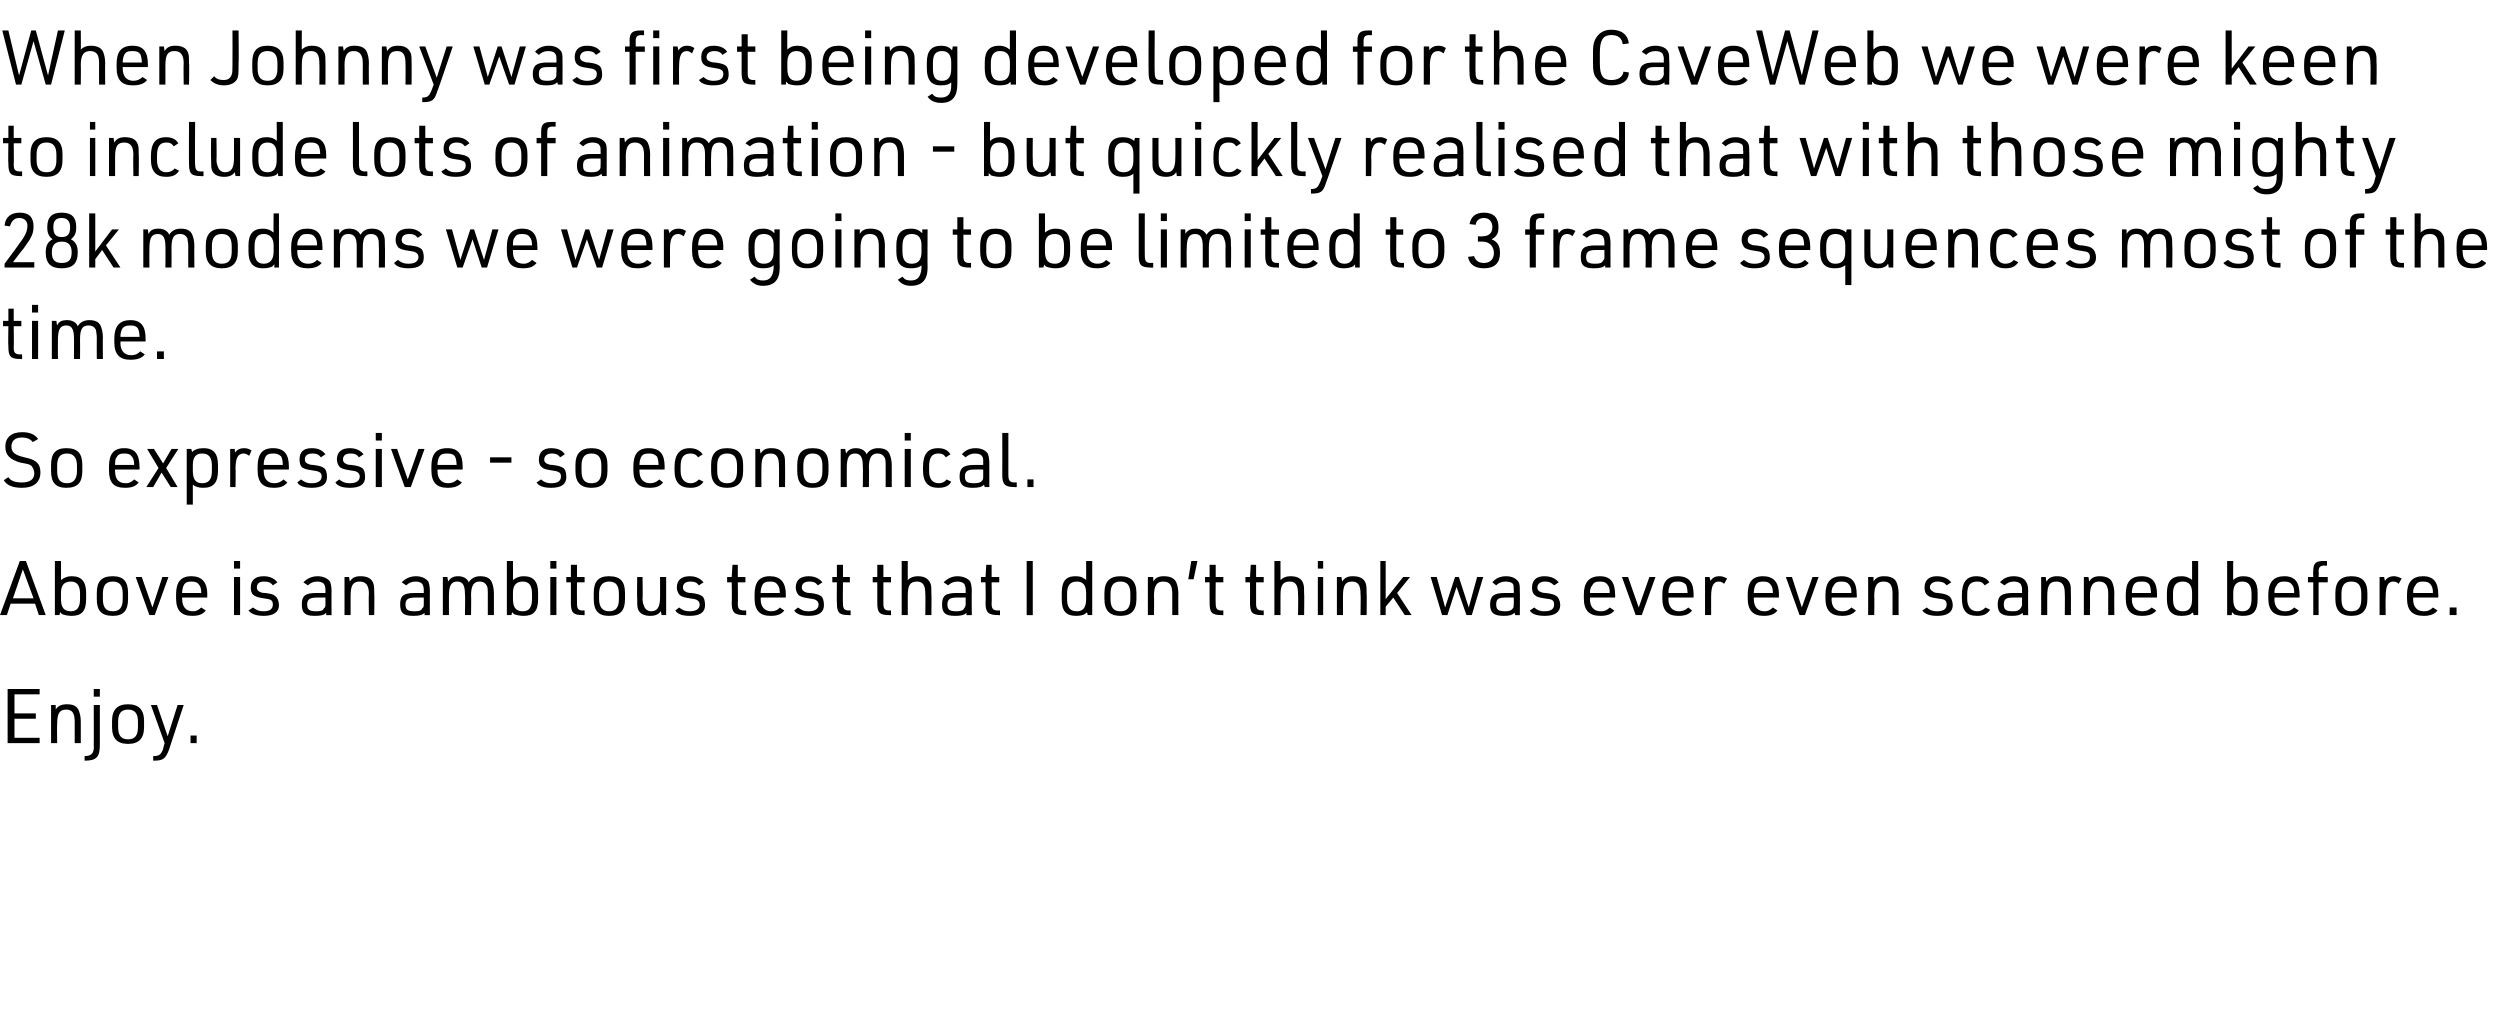 <?xml version="1.0" standalone="no"?><!DOCTYPE svg PUBLIC "-//W3C//DTD SVG 1.1//EN" "http://www.w3.org/Graphics/SVG/1.1/DTD/svg11.dtd"><svg xmlns="http://www.w3.org/2000/svg" version="1.1" width="328px" height="132.9px" viewBox="0 -4 328 132.9" style="top:-4px"><desc>When Johnny was first being developed for the CaveWeb we were keen to include lots of animation - but quickly realise</desc><defs/><g id="Polygon4717"><path d="m1 86.4h4.2v.7H1.9v2.5h2.8v.7H1.9v2.5h3.3v.7H1v-7.1zm5.7 2.1h.6s.04.58 0 .6c.3-.5.8-.7 1.5-.7c.9 0 1.4.3 1.6 1c.1.3.2.7.2 1.3v2.8h-.8v-2.8c0-1.1-.3-1.6-1.1-1.6c-.9 0-1.2.5-1.2 1.9c-.04-.01 0 2.5 0 2.5h-.8v-5zm6.4 0v5.2c0 1.6-.4 2.1-2 2.1v-.6c.9 0 1.3-.4 1.2-1.5c.02.04 0-5.2 0-5.2h.8zm-.8-2.1h.8v1h-.8v-1zm2.4 4.2c0-1.5.7-2.2 2.1-2.2c1.4 0 2.1.7 2.1 2.2v.8c0 1.5-.7 2.2-2.1 2.2c-1.4 0-2.1-.7-2.1-2.2v-.8zm3.4.1c0-1.1-.4-1.6-1.3-1.6c-.9 0-1.3.5-1.3 1.6v.7c0 1.1.4 1.6 1.3 1.6c.9 0 1.3-.5 1.3-1.6v-.7zm1.7-2.2h.8l1.4 4.1l1.3-4.1h.8s-1.93 5.85-1.9 5.8c-.5 1.3-.8 1.5-2.1 1.5v-.6c.8 0 1-.2 1.3-.9c-.04-.03.2-.8.2-.8l-1.8-5zm5.2 4h.8v1h-.8v-1z" stroke="none" fill="#000"/></g><g id="Polygon4716"><path d="m1.4 75.2l-.5 1.5h-.9l2.6-7.1h.8L6 76.7h-.9l-.5-1.5H1.4zM3 70.7l-1.3 3.8h2.7L3 70.7zm4.2-1.1h.8s.02 2.5 0 2.5c.4-.3.8-.5 1.4-.5c1.3 0 1.9.7 1.9 2.2v.8c0 1.6-.6 2.2-1.9 2.2c-.5 0-.9-.1-1.2-.2c-.1-.1-.2-.1-.3-.3l-.1.4h-.6v-7.1zm3.3 4.3c0-1.1-.4-1.6-1.2-1.6c-.9 0-1.3.5-1.3 1.5v.8c0 1.1.4 1.6 1.3 1.6c.8 0 1.2-.5 1.2-1.6v-.7zm2.2-.1c0-1.5.6-2.2 2.1-2.2c1.4 0 2 .7 2 2.2v.8c0 1.5-.6 2.2-2 2.2c-1.5 0-2.1-.7-2.1-2.2v-.8zm3.4.1c0-1.1-.4-1.6-1.3-1.6c-.9 0-1.3.5-1.3 1.6v.7c0 1.1.4 1.6 1.3 1.6c.9 0 1.3-.5 1.3-1.6v-.7zm1.7-2.2h.8l1.4 4l1.3-4h.8l-1.8 5h-.7l-1.8-5zm6.1 2.9c0 1 .5 1.6 1.4 1.6c.5 0 .8-.2 1.1-.5l.6.4c-.4.5-.9.7-1.8.7c-1.4 0-2.1-.7-2.1-2.3v-.5c0-1.6.6-2.4 2-2.4c1.4 0 2.1.8 2.1 2.4c-.04.03 0 .4 0 .4h-3.3s-.02.2 0 .2zm2.5-.8v-.1c0-.4-.1-.8-.3-1c-.2-.3-.5-.4-1-.4c-.5 0-.8.1-1 .5c-.1.2-.2.6-.2.9c-.02.01 0 .1 0 .1h2.5zm4.3-4.2h.8v1h-.8v-1zm0 2.1h.8v5h-.8v-5zm2.5 4c.4.3.7.5 1.4.5c.8 0 1.2-.3 1.2-.9c0-.3-.1-.5-.3-.6c-.2-.1-.3-.1-.9-.2c-.7-.1-1-.2-1.3-.4c-.3-.2-.4-.6-.4-1c0-1 .6-1.5 1.7-1.5c.8 0 1.4.3 1.8.8l-.6.4c-.3-.4-.6-.5-1.2-.5c-.6 0-.9.3-.9.8c0 .2.1.4.3.5c.2.1.3.2.8.2c.8.1 1.1.2 1.3.4c.3.2.5.7.5 1.2c0 .9-.7 1.4-2 1.4c-.9 0-1.6-.2-2-.7l.6-.4zm9.5-2.3c0-.4-.1-.6-.2-.8c-.2-.2-.5-.3-.9-.3c-.5 0-.9.2-1.2.5l-.6-.4c.5-.5 1.1-.8 1.9-.8c.7 0 1.3.3 1.6.7c.1.3.2.6.2 1.3c-.02-.04 0 3.1 0 3.1h-.7v-.3c-.3.3-.7.4-1.5.4c-1.3 0-1.7-.4-1.7-1.5c0-1.1.4-1.5 1.9-1.5h1.2v-.4zm-1.1 1c-.9 0-1.3.2-1.3.9c0 .7.3.9 1.2.9c.6 0 .9-.1 1-.4c.2-.1.2-.3.2-.6v-.8s-1.14-.01-1.1 0zm3.6-2.7h.6s.08.58.1.6c.3-.5.7-.7 1.4-.7c.9 0 1.5.3 1.7 1c.1.3.1.7.1 1.3c.04-.04 0 2.8 0 2.8h-.7s-.05-2.77 0-2.8c0-1.1-.4-1.6-1.2-1.6c-.9 0-1.2.5-1.2 1.9v2.5h-.8v-5zm10.4 1.7c0-.4-.1-.6-.2-.8c-.2-.2-.5-.3-.9-.3c-.5 0-.9.2-1.2.5l-.6-.4c.5-.5 1.1-.8 1.9-.8c.7 0 1.3.3 1.6.7c.1.3.2.6.2 1.3c-.02-.04 0 3.1 0 3.1h-.7v-.3c-.3.3-.7.4-1.5.4c-1.3 0-1.7-.4-1.7-1.5c0-1.1.4-1.5 1.9-1.5h1.2v-.4zm-1.1 1c-.9 0-1.3.2-1.3.9c0 .7.3.9 1.2.9c.6 0 .9-.1 1-.4c.2-.1.2-.3.2-.6v-.8s-1.14-.01-1.1 0zm3.6-2.7h.6s.08.58.1.6c.3-.5.7-.7 1.3-.7c.7 0 1.2.3 1.4.8c.3-.5.8-.8 1.5-.8c.9 0 1.4.3 1.6 1c.1.3.2.7.2 1.3v2.8h-.8v-2.8c0-.5 0-.7-.1-1c-.2-.4-.5-.6-1-.6c-.7 0-1.1.5-1.1 1.8c.04.05 0 2.6 0 2.6h-.8s.05-2.77 0-2.8c0-1.1-.3-1.6-1-1.6c-.8 0-1.1.5-1.1 1.9v2.5h-.8v-5zm8.4-2.1h.8s.02 2.5 0 2.5c.4-.3.8-.5 1.4-.5c1.3 0 1.9.7 1.9 2.2v.8c0 1.6-.6 2.2-1.9 2.2c-.5 0-.9-.1-1.2-.2c-.1-.1-.2-.1-.3-.3l-.1.4h-.6v-7.1zm3.3 4.3c0-1.1-.4-1.6-1.2-1.6c-.9 0-1.3.5-1.3 1.5v.8c0 1.1.4 1.6 1.3 1.6c.8 0 1.2-.5 1.2-1.6v-.7zm2.4-4.3h.8v1h-.8v-1zm0 2.1h.8v5h-.8v-5zm2.1.7v-.7h.6v-1.6h.8v1.6h1v.7h-1s-.02 2.75 0 2.8c0 .7.2.9.8.9c.03-.03.2 0 .2 0v.6s-.18.04-.2 0c-1.3 0-1.6-.3-1.6-1.6v-2.7h-.6zm3.6 1.4c0-1.5.6-2.2 2-2.2c1.5 0 2.1.7 2.1 2.2v.8c0 1.5-.6 2.2-2.1 2.2c-1.4 0-2-.7-2-2.2v-.8zm3.3.1c0-1.1-.4-1.6-1.3-1.6c-.8 0-1.3.5-1.3 1.6v.7c0 1.1.5 1.6 1.3 1.6c.9 0 1.3-.5 1.3-1.6v-.7zm3.1-2.2s.05 2.82 0 2.8c0 .5.1.8.2 1c.1.4.5.7.9.7c.9 0 1.2-.6 1.2-1.9v-2.6h.8v5h-.6s-.08-.52-.1-.5c-.3.4-.7.6-1.4.6c-.8 0-1.4-.3-1.6-.9c-.1-.3-.1-.7-.1-1.3c-.04 0 0-2.9 0-2.9h.7zm4.8 4c.4.3.7.5 1.4.5c.8 0 1.3-.3 1.3-.9c0-.3-.2-.5-.4-.6c-.2-.1-.3-.1-.9-.2c-.7-.1-1-.2-1.3-.4c-.2-.2-.4-.6-.4-1c0-1 .6-1.5 1.7-1.5c.8 0 1.4.3 1.8.8l-.6.4c-.3-.4-.6-.5-1.1-.5c-.7 0-1 .3-1 .8c0 .2.1.4.3.5c.2.1.3.2.8.2c.8.1 1.1.2 1.4.4c.3.2.4.7.4 1.2c0 .9-.6 1.4-2 1.4c-.9 0-1.6-.2-1.9-.7l.5-.4zm6.3-3.3v-.7h.6l.1-1.6h.7v1.6h1v.7h-1s.04 2.75 0 2.8c0 .7.2.9.9.9c-.01-.03.2 0 .2 0v.6s-.22.04-.2 0c-1.3 0-1.7-.3-1.7-1.6c.05-.03 0-2.7 0-2.7h-.6zm4.4 2.2c0 1 .5 1.6 1.4 1.6c.5 0 .9-.2 1.1-.5l.6.4c-.4.5-.9.7-1.8.7c-1.4 0-2.1-.7-2.1-2.3v-.5c0-1.6.6-2.4 2-2.4c1.4 0 2.1.8 2.1 2.4c-.02.03 0 .4 0 .4h-3.3v.2zm2.5-.8s.02-.09 0-.1c0-.4-.1-.8-.3-1c-.2-.3-.5-.4-.9-.4c-.6 0-.9.1-1.1.5c-.1.2-.2.6-.2.9v.1h2.5zm2.4 1.9c.4.3.7.5 1.4.5c.8 0 1.3-.3 1.3-.9c0-.3-.2-.5-.4-.6c-.2-.1-.3-.1-.9-.2c-.7-.1-1-.2-1.3-.4c-.2-.2-.4-.6-.4-1c0-1 .6-1.5 1.7-1.5c.8 0 1.4.3 1.8.8l-.6.4c-.3-.4-.6-.5-1.1-.5c-.7 0-1 .3-1 .8c0 .2.1.4.3.5c.2.1.3.2.8.2c.8.1 1.1.2 1.4.4c.3.2.4.7.4 1.2c0 .9-.6 1.4-2 1.4c-.9 0-1.6-.2-1.9-.7l.5-.4zm4.5-3.3v-.7h.6v-1.6h.8v1.6h.9v.7h-.9s-.04 2.75 0 2.8c0 .7.2.9.8.9c.01-.03.2 0 .2 0v.6s-.2.04-.2 0c-1.3 0-1.6-.3-1.6-1.6c-.03-.03 0-2.7 0-2.7h-.6zm5.3 0v-.7h.6v-1.6h.8v1.6h1v.7h-1v2.8c0 .7.2.9.8.9c.05-.03.2 0 .2 0v.6s-.16.04-.2 0c-1.3 0-1.6-.3-1.6-1.6v-2.7h-.6zm3.8-2.8h.8s-.01 2.52 0 2.5c.3-.3.7-.5 1.3-.5c.9 0 1.4.3 1.7 1c.1.3.1.7.1 1.3c.03-.04 0 2.8 0 2.8h-.8s.04-2.77 0-2.8c0-1.1-.3-1.6-1.1-1.6c-.9 0-1.2.5-1.2 1.8v2.6h-.8v-7.1zm8.4 3.8c0-.4-.1-.6-.2-.8c-.2-.2-.5-.3-.9-.3c-.5 0-.9.2-1.2.5l-.6-.4c.5-.5 1.1-.8 1.8-.8c.8 0 1.4.3 1.7.7c.1.3.2.6.2 1.3c-.03-.04 0 3.1 0 3.1h-.7s-.02-.32 0-.3c-.3.3-.7.4-1.5.4c-1.3 0-1.7-.4-1.7-1.5c0-1.1.4-1.5 1.9-1.5h1.2s-.02-.36 0-.4zm-1.2 1c-.8 0-1.2.2-1.2.9c0 .7.3.9 1.2.9c.5 0 .9-.1 1-.4c.1-.1.2-.3.2-.6c-.02-.03 0-.8 0-.8h-1.2zm3.2-2v-.7h.6l.1-1.6h.7v1.6h1v.7h-1s.04 2.75 0 2.8c0 .7.2.9.9.9c-.01-.03.2 0 .2 0v.6s-.22.04-.2 0c-1.3 0-1.7-.3-1.7-1.6c.05-.03 0-2.7 0-2.7h-.6zm6-2.8h.8v7.1h-.8v-7.1zm7.9 6.7v.1c-.1 0-.1 0-.2.1c-.2.2-.7.3-1.2.3c-1.4 0-1.9-.7-1.9-2.2v-.8c0-1.5.5-2.2 1.8-2.2c.5 0 .9.1 1.1.3c.1 0 .2.1.3.2c.02 0 0-2.5 0-2.5h.8v7.1h-.6s-.06-.39-.1-.4zm-2.6-1.7c0 1.1.4 1.6 1.3 1.6c.8 0 1.2-.5 1.2-1.6v-.8c0-1-.4-1.5-1.2-1.5c-.9 0-1.3.5-1.3 1.6v.7zm4.9-.8c0-1.5.7-2.2 2.1-2.2c1.4 0 2.1.7 2.1 2.2v.8c0 1.5-.7 2.2-2.1 2.2c-1.4 0-2.1-.7-2.1-2.2v-.8zm3.4.1c0-1.1-.4-1.6-1.3-1.6c-.9 0-1.3.5-1.3 1.6v.7c0 1.1.4 1.6 1.3 1.6c.9 0 1.3-.5 1.3-1.6v-.7zm2.3-2.2h.7s.02.58 0 .6c.3-.5.7-.7 1.4-.7c.9 0 1.5.3 1.7 1c.1.3.2.7.2 1.3c-.02-.04 0 2.8 0 2.8h-.8v-2.8c0-1.1-.3-1.6-1.2-1.6c-.8 0-1.2.5-1.2 1.9c.04-.01 0 2.5 0 2.5h-.8v-5zm5.7-2.1h.8l-.5 2.4h-.7l.4-2.4zm1.8 2.8v-.7h.6v-1.6h.8v1.6h1v.7h-1s-.03 2.75 0 2.8c0 .7.2.9.8.9c.02-.03.2 0 .2 0v.6s-.19.04-.2 0c-1.3 0-1.6-.3-1.6-1.6c-.02-.03 0-2.7 0-2.7h-.6zm5.3 0v-.7h.6l.1-1.6h.7v1.6h1v.7h-1v2.8c0 .7.2.9.9.9c-.04-.03.1 0 .1 0v.6s-.15.04-.2 0c-1.3 0-1.6-.3-1.6-1.6c.02-.03 0-2.7 0-2.7h-.6zm3.8-2.8h.8v2.5c.3-.3.7-.5 1.3-.5c.9 0 1.5.3 1.7 1c.1.3.1.7.1 1.3c.04-.04 0 2.8 0 2.8h-.8s.05-2.77 0-2.8c0-1.1-.3-1.6-1.1-1.6c-.9 0-1.2.5-1.2 1.8v2.6h-.8v-7.1zm5.7 0h.7v1h-.7v-1zm0 2.1h.7v5h-.7v-5zm2.5 0h.6s.08.58.1.6c.3-.5.7-.7 1.4-.7c.9 0 1.5.3 1.7 1c.1.3.1.7.1 1.3c.04-.04 0 2.8 0 2.8h-.8s.05-2.77 0-2.8c0-1.1-.3-1.6-1.1-1.6c-.9 0-1.2.5-1.2 1.9v2.5h-.8v-5zm5.7-2.1h.7v5l2.3-2.9h.9l-1.7 2.1l1.9 2.9h-.9l-1.5-2.3l-1 1.2v1.1h-.7v-7.1zm6.6 2.1h.8l1.1 4l1.3-4h.5l1.3 4l1.1-4h.8l-1.5 5h-.7l-1.3-3.7l-1.2 3.7h-.7l-1.5-5zm10.9 1.7c0-.4 0-.6-.1-.8c-.2-.2-.5-.3-1-.3c-.5 0-.9.2-1.2.5l-.5-.4c.4-.5 1-.8 1.8-.8c.8 0 1.3.3 1.6.7c.2.3.2.6.2 1.3c.03-.04 0 3.1 0 3.1h-.6s-.06-.32-.1-.3c-.3.3-.7.4-1.4.4c-1.3 0-1.8-.4-1.8-1.5c0-1.1.5-1.5 1.9-1.5h1.2s.04-.36 0-.4zm-1.1 1c-.9 0-1.2.2-1.2.9c0 .7.3.9 1.2.9c.5 0 .8-.1 1-.4c.1-.1.1-.3.1-.6c.04-.03 0-.8 0-.8c0 0-1.09-.01-1.1 0zm3.8 1.3c.3.3.7.5 1.3.5c.9 0 1.3-.3 1.3-.9c0-.3-.1-.5-.3-.6c-.2-.1-.4-.1-1-.2c-.7-.1-1-.2-1.2-.4c-.3-.2-.4-.6-.4-1c0-1 .6-1.5 1.6-1.5c.9 0 1.5.3 1.9.8l-.6.4c-.4-.4-.7-.5-1.2-.5c-.6 0-1 .3-1 .8c0 .2.1.4.3.5c.2.1.4.2.8.2c.8.1 1.1.2 1.4.4c.3.2.5.7.5 1.2c0 .9-.7 1.4-2 1.4c-1 0-1.7-.2-2-.7l.6-.4zm7.3-1.1c0 1 .5 1.6 1.4 1.6c.6 0 .9-.2 1.2-.5l.6.4c-.4.5-1 .7-1.8.7c-1.5 0-2.2-.7-2.2-2.3v-.5c0-1.6.7-2.4 2.1-2.4c1.4 0 2 .8 2 2.4c.03.03 0 .4 0 .4h-3.3s.05.2 0 .2zm2.6-.8s-.03-.09 0-.1c0-.4-.1-.8-.3-1c-.2-.3-.5-.4-1-.4c-.5 0-.8.1-1 .5c-.2.2-.3.6-.3.9c.05.01 0 .1 0 .1h2.6zm1.6-2.1h.8l1.4 4l1.4-4h.8l-1.8 5h-.8l-1.8-5zm6.1 2.9c0 1 .5 1.6 1.4 1.6c.5 0 .9-.2 1.2-.5l.5.4c-.4.5-.9.7-1.8.7c-1.4 0-2.1-.7-2.1-2.3v-.5c0-1.6.6-2.4 2-2.4c1.5 0 2.1.8 2.1 2.4v.4h-3.3v.2zm2.5-.8s.03-.09 0-.1c0-.4-.1-.8-.2-1c-.3-.3-.6-.4-1-.4c-.6 0-.9.1-1.1.5c-.1.2-.2.6-.2.9v.1h2.5zm2.3-2.1h.6s.11.49.1.5c.3-.4.6-.6 1.2-.6c.4 0 .6.1 1 .3l-.4.7c-.2-.2-.4-.3-.7-.3c-.7 0-1 .6-1 2v2.4h-.8v-5zm6.4 2.9c0 1 .5 1.6 1.4 1.6c.5 0 .8-.2 1.1-.5l.6.4c-.4.5-.9.7-1.8.7c-1.4 0-2.1-.7-2.1-2.3v-.5c0-1.6.6-2.4 2-2.4c1.4 0 2.1.8 2.1 2.4c-.03.03 0 .4 0 .4h-3.3v.2zm2.5-.8v-.1c0-.4-.1-.8-.3-1c-.2-.3-.5-.4-.9-.4c-.6 0-.9.1-1.1.5c-.1.2-.2.6-.2.9v.1h2.5zm1.7-2.1h.8l1.3 4l1.4-4h.8l-1.8 5h-.7l-1.8-5zm6 2.9c0 1 .5 1.6 1.4 1.6c.6 0 .9-.2 1.2-.5l.6.4c-.4.5-1 .7-1.8.7c-1.5 0-2.2-.7-2.2-2.3v-.5c0-1.6.7-2.4 2.1-2.4c1.4 0 2 .8 2 2.4c.03.03 0 .4 0 .4h-3.3s.05.2 0 .2zm2.6-.8s-.03-.09 0-.1c0-.4-.1-.8-.3-1c-.2-.3-.5-.4-1-.4c-.5 0-.8.1-1 .5c-.2.2-.3.6-.3.9c.05.01 0 .1 0 .1h2.6zm2.2-2.1h.7s.02.58 0 .6c.3-.5.7-.7 1.4-.7c.9 0 1.5.3 1.7 1c.1.3.2.7.2 1.3c-.02-.04 0 2.8 0 2.8h-.8v-2.8c0-1.1-.3-1.6-1.2-1.6c-.8 0-1.2.5-1.2 1.9c.04-.01 0 2.5 0 2.5h-.8v-5zm7.7 4c.3.3.7.5 1.3.5c.9 0 1.3-.3 1.3-.9c0-.3-.1-.5-.3-.6c-.2-.1-.4-.1-1-.2c-.7-.1-1-.2-1.2-.4c-.3-.2-.4-.6-.4-1c0-1 .6-1.5 1.6-1.5c.9 0 1.5.3 1.9.8l-.6.4c-.3-.4-.7-.5-1.2-.5c-.6 0-1 .3-1 .8c0 .2.2.4.4.5c.1.1.3.2.7.2c.8.1 1.1.2 1.4.4c.3.2.5.7.5 1.2c0 .9-.7 1.4-2 1.4c-1 0-1.6-.2-2-.7l.6-.4zm8.3.3c-.4.6-.9.8-1.7.8c-1.4 0-2-.7-2-2.3v-.4c0-1.7.6-2.5 1.9-2.5c.8 0 1.4.3 1.7.8l-.6.4c-.3-.4-.5-.5-1-.5c-.9 0-1.3.5-1.3 1.7v.6c0 1 .5 1.6 1.3 1.6c.5 0 .8-.2 1.1-.5l.6.3zm4.2-2.6c0-.4-.1-.6-.2-.8c-.2-.2-.5-.3-.9-.3c-.5 0-.9.2-1.2.5l-.6-.4c.4-.5 1-.8 1.8-.8c.8 0 1.4.3 1.6.7c.2.3.3.6.3 1.3c-.04-.04 0 3.1 0 3.1h-.7s-.03-.32 0-.3c-.4.3-.7.4-1.5.4c-1.3 0-1.8-.4-1.8-1.5c0-1.1.5-1.5 2-1.5h1.2s-.03-.36 0-.4zm-1.2 1c-.9 0-1.2.2-1.2.9c0 .7.3.9 1.2.9c.5 0 .8-.1 1-.4c.1-.1.2-.3.2-.6c-.03-.03 0-.8 0-.8h-1.2zm3.7-2.7h.6s.06.58.1.6c.3-.5.7-.7 1.4-.7c.9 0 1.4.3 1.7 1c.1.3.1.7.1 1.3c.02-.04 0 2.8 0 2.8h-.8s.03-2.77 0-2.8c0-1.1-.3-1.6-1.1-1.6c-.9 0-1.2.5-1.2 1.9c-.02-.01 0 2.5 0 2.5h-.8v-5zm5.6 0h.6s.11.58.1.6c.3-.5.7-.7 1.4-.7c.9 0 1.5.3 1.7 1c.1.3.2.7.2 1.3c-.03-.04 0 2.8 0 2.8h-.8s-.02-2.77 0-2.8c0-1.1-.4-1.6-1.2-1.6c-.8 0-1.2.5-1.2 1.9c.03-.01 0 2.5 0 2.5h-.8v-5zm6.3 2.9c0 1 .5 1.6 1.4 1.6c.5 0 .9-.2 1.2-.5l.6.4c-.4.5-1 .7-1.9.7c-1.4 0-2.1-.7-2.1-2.3v-.5c0-1.6.6-2.4 2.1-2.4c1.4 0 2 .8 2 2.4v.4h-3.3s.02.2 0 .2zm2.5-.8s.04-.09 0-.1c0-.4-.1-.8-.2-1c-.2-.3-.5-.4-1-.4c-.6 0-.9.1-1.1.5c-.1.2-.2.6-.2.9c.02.01 0 .1 0 .1h2.5zm5.5 2.5v.1c-.1 0-.1 0-.2.1c-.2.2-.7.3-1.3.3c-1.3 0-1.9-.7-1.9-2.2v-.8c0-1.5.6-2.2 1.9-2.2c.5 0 .8.1 1.1.3c.1 0 .2.1.3.2c.01 0 0-2.5 0-2.5h.8v7.1h-.6s-.07-.39-.1-.4zm-2.6-1.7c0 1.1.4 1.6 1.3 1.6c.8 0 1.2-.5 1.2-1.6v-.8c0-1-.4-1.5-1.2-1.5c-.9 0-1.3.5-1.3 1.6v.7zm7.1-5h.8s-.03 2.5 0 2.5c.3-.3.7-.5 1.3-.5c1.3 0 1.9.7 1.9 2.2v.8c0 1.6-.6 2.2-1.9 2.2c-.5 0-.9-.1-1.2-.2c0-.1-.1-.1-.3-.3c.05.01 0 .4 0 .4h-.6v-7.1zm3.2 4.3c0-1.1-.4-1.6-1.2-1.6c-.8 0-1.2.5-1.2 1.5v.8c0 1.1.4 1.6 1.2 1.6c.8 0 1.2-.5 1.2-1.6v-.7zm3 .7c0 1 .5 1.6 1.4 1.6c.6 0 .9-.2 1.2-.5l.6.4c-.4.5-1 .7-1.8.7c-1.5 0-2.2-.7-2.2-2.3v-.5c0-1.6.7-2.4 2.1-2.4c1.4 0 2 .8 2 2.4c.03.03 0 .4 0 .4h-3.3s.05.2 0 .2zm2.6-.8s-.03-.09 0-.1c0-.4-.1-.8-.3-1c-.2-.3-.5-.4-1-.4c-.5 0-.8.1-1 .5c-.2.2-.3.6-.3.9c.05.01 0 .1 0 .1h2.6zm1.8-1.4v-.7h.7s-.04-.79 0-.8c0-1 .3-1.3 1.4-1.3h.4v.6s-.26.05-.3 0c-.6 0-.8.2-.8.8c.05.01 0 .7 0 .7h1.2v.7h-1.2v4.3h-.7v-4.3h-.7zm3.6 1.4c0-1.5.7-2.2 2.1-2.2c1.4 0 2.1.7 2.1 2.2v.8c0 1.5-.7 2.2-2.1 2.2c-1.4 0-2.1-.7-2.1-2.2v-.8zm3.4.1c0-1.1-.4-1.6-1.3-1.6c-.9 0-1.3.5-1.3 1.6v.7c0 1.1.4 1.6 1.3 1.6c.9 0 1.3-.5 1.3-1.6v-.7zm2.4-2.2h.6s.08.49.1.5c.3-.4.6-.6 1.2-.6c.3 0 .6.1 1 .3l-.4.7c-.2-.2-.4-.3-.7-.3c-.7 0-1 .6-1 2c-.03-.01 0 2.4 0 2.4h-.8v-5zm4.4 2.9c0 1 .5 1.6 1.4 1.6c.6 0 .9-.2 1.2-.5l.6.4c-.4.5-1 .7-1.8.7c-1.5 0-2.2-.7-2.2-2.3v-.5c0-1.6.7-2.4 2.1-2.4c1.4 0 2 .8 2 2.4c.03.03 0 .4 0 .4h-3.3s.05.2 0 .2zm2.6-.8s-.03-.09 0-.1c0-.4-.1-.8-.3-1c-.2-.3-.5-.4-1-.4c-.5 0-.8.1-1 .5c-.2.2-.3.6-.3.9c.05.01 0 .1 0 .1h2.6zm2.2 1.9h.9v1h-.9v-1z" stroke="none" fill="#000"/></g><g id="Polygon4715"><path d="m1.1 58.6c.3.5.9.7 1.8.7c1 0 1.6-.4 1.6-1.2c0-.4-.2-.8-.4-1c-.3-.2-.3-.2-1.4-.4c-1.4-.4-2-1-2-2.1c0-1.2.8-1.9 2.2-1.9c1 0 1.7.3 2.1.9l-.7.4c-.3-.4-.8-.6-1.4-.6c-.9 0-1.4.4-1.4 1.2c0 .7.4 1.1 1.7 1.4c.9.2 1.1.3 1.4.5c.5.3.7.8.7 1.5c0 1.3-.9 2-2.4 2c-1.2 0-2-.3-2.4-1l.6-.4zM6.7 57c0-1.5.6-2.2 2-2.2c1.5 0 2.1.7 2.1 2.2v.8c0 1.5-.6 2.2-2.1 2.2c-1.4 0-2-.7-2-2.2v-.8zm3.4.1c0-1.1-.5-1.6-1.3-1.6c-.9 0-1.3.5-1.3 1.6v.7c0 1.1.4 1.6 1.3 1.6c.8 0 1.3-.5 1.3-1.6v-.7zm5 .7c0 1 .4 1.6 1.4 1.6c.5 0 .8-.2 1.1-.5l.6.4c-.4.5-.9.7-1.8.7c-1.5 0-2.1-.7-2.1-2.3v-.5c0-1.6.6-2.4 2-2.4c1.4 0 2 .8 2 2.4c.04.03 0 .4 0 .4h-3.2s-.04.2 0 .2zm2.5-.8s-.02-.09 0-.1c0-.4-.1-.8-.3-1c-.2-.3-.5-.4-1-.4c-.5 0-.8.1-1 .5c-.2.2-.2.6-.2.9c-.04.01 0 .1 0 .1h2.5zm1.7-2.1h.9l1.2 1.9l1.1-1.9h.9l-1.6 2.5l1.5 2.5h-.9L21.2 58l-1.1 1.9h-.9l1.6-2.5l-1.5-2.5zm5.2 0h.6l.1.4c.3-.3.8-.5 1.5-.5c1.3 0 1.9.7 1.9 2.2v.8c0 1.5-.6 2.2-1.9 2.2c-.6 0-1-.1-1.4-.4v2.6h-.8v-7.3zm3.3 2.2c0-1.1-.4-1.6-1.3-1.6c-.8 0-1.2.5-1.2 1.5v.8c0 1.1.4 1.6 1.2 1.6c.9 0 1.3-.5 1.3-1.6v-.7zm2.4-2.2h.6s.05.49 0 .5c.3-.4.7-.6 1.2-.6c.4 0 .7.1 1 .3l-.3.7c-.3-.2-.5-.3-.7-.3c-.8 0-1.1.6-1.1 2c.04-.01 0 2.4 0 2.4h-.7v-5zm4.4 2.9c0 1 .5 1.6 1.4 1.6c.5 0 .9-.2 1.2-.5l.5.4c-.4.5-.9.7-1.8.7c-1.4 0-2.1-.7-2.1-2.3v-.5c0-1.6.6-2.4 2-2.4c1.5 0 2.1.8 2.1 2.4v.4h-3.3v.2zm2.5-.8s.03-.09 0-.1c0-.4-.1-.8-.2-1c-.3-.3-.6-.4-1-.4c-.6 0-.9.1-1.1.5c-.1.2-.2.6-.2.9v.1h2.5zm2.4 1.9c.4.3.7.5 1.4.5c.8 0 1.3-.3 1.3-.9c0-.3-.1-.5-.4-.6c-.2-.1-.3-.1-.9-.2c-.7-.1-1-.2-1.3-.4c-.2-.2-.3-.6-.3-1c0-1 .5-1.5 1.6-1.5c.9 0 1.4.3 1.8.8l-.6.4c-.3-.4-.6-.5-1.1-.5c-.7 0-1 .3-1 .8c0 .2.1.4.3.5c.2.1.4.2.8.2c.8.1 1.1.2 1.4.4c.3.2.4.7.4 1.2c0 .9-.6 1.4-2 1.4c-.9 0-1.6-.2-1.9-.7l.5-.4zm5 0c.4.3.7.5 1.4.5c.8 0 1.3-.3 1.3-.9c0-.3-.2-.5-.4-.6c-.2-.1-.3-.1-.9-.2c-.7-.1-1-.2-1.3-.4c-.2-.2-.4-.6-.4-1c0-1 .6-1.5 1.7-1.5c.8 0 1.4.3 1.8.8l-.6.4c-.3-.4-.6-.5-1.1-.5c-.7 0-1 .3-1 .8c0 .2.1.4.3.5c.2.1.3.2.8.2c.8.1 1.1.2 1.4.4c.3.2.4.7.4 1.2c0 .9-.6 1.4-2 1.4c-.9 0-1.6-.2-1.9-.7l.5-.4zm4.8-6.1h.8v1h-.8v-1zm0 2.1h.8v5h-.8v-5zm2 0h.8l1.4 4l1.4-4h.8l-1.8 5h-.8l-1.8-5zm6.1 2.9c0 1 .5 1.6 1.4 1.6c.5 0 .9-.2 1.2-.5l.6.4c-.4.5-1 .7-1.9.7c-1.4 0-2.1-.7-2.1-2.3v-.5c0-1.6.6-2.4 2.1-2.4c1.4 0 2 .8 2 2.4v.4h-3.3s.02.2 0 .2zm2.5-.8s.04-.09 0-.1c0-.4-.1-.8-.2-1c-.2-.3-.5-.4-1-.4c-.6 0-.9.1-1.1.5c-.1.2-.2.6-.2.9c.02.01 0 .1 0 .1h2.5zm4.4-1h2.8v.7h-2.8v-.7zm6.7 2.9c.3.3.7.5 1.3.5c.9 0 1.3-.3 1.3-.9c0-.3-.1-.5-.4-.6c-.2-.1-.3-.1-.9-.2c-.7-.1-1-.2-1.2-.4c-.3-.2-.4-.6-.4-1c0-1 .6-1.5 1.6-1.5c.9 0 1.5.3 1.8.8l-.6.4c-.3-.4-.6-.5-1.1-.5c-.6 0-1 .3-1 .8c0 .2.1.4.3.5c.2.1.4.2.8.2c.8.1 1.1.2 1.4.4c.3.2.4.7.4 1.2c0 .9-.6 1.4-2 1.4c-.9 0-1.6-.2-1.9-.7l.6-.4zm4.5-1.9c0-1.5.7-2.2 2.1-2.2c1.4 0 2.1.7 2.1 2.2v.8c0 1.5-.7 2.2-2.1 2.2c-1.4 0-2.1-.7-2.1-2.2v-.8zm3.4.1c0-1.1-.4-1.6-1.3-1.6c-.9 0-1.3.5-1.3 1.6v.7c0 1.1.4 1.6 1.3 1.6c.9 0 1.3-.5 1.3-1.6v-.7zm5 .7c0 1 .5 1.6 1.4 1.6c.5 0 .9-.2 1.2-.5l.5.4c-.4.5-.9.7-1.8.7c-1.4 0-2.1-.7-2.1-2.3v-.5c0-1.6.6-2.4 2-2.4c1.5 0 2.1.8 2.1 2.4v.4h-3.3v.2zm2.5-.8s.03-.09 0-.1c0-.4-.1-.8-.2-1c-.3-.3-.6-.4-1-.4c-.6 0-.9.1-1.1.5c-.1.2-.2.6-.2.9v.1h2.5zm5.9 2.2c-.4.6-1 .8-1.7.8c-1.4 0-2.1-.7-2.1-2.3v-.4c0-1.7.7-2.5 2-2.5c.8 0 1.3.3 1.7.8l-.6.4c-.3-.4-.6-.5-1-.5c-.9 0-1.3.5-1.3 1.7v.6c0 1 .5 1.6 1.3 1.6c.5 0 .8-.2 1.1-.5l.6.3zm1-2.2c0-1.5.7-2.2 2.1-2.2c1.4 0 2.1.7 2.1 2.2v.8c0 1.5-.7 2.2-2.1 2.2c-1.4 0-2.1-.7-2.1-2.2v-.8zm3.4.1c0-1.1-.4-1.6-1.3-1.6c-.9 0-1.3.5-1.3 1.6v.7c0 1.1.4 1.6 1.3 1.6c.9 0 1.3-.5 1.3-1.6v-.7zm2.4-2.2h.6s.06.58.1.6c.3-.5.7-.7 1.4-.7c.9 0 1.4.3 1.7 1c.1.3.1.7.1 1.3c.02-.04 0 2.8 0 2.8h-.8s.03-2.77 0-2.8c0-1.1-.3-1.6-1.1-1.6c-.9 0-1.2.5-1.2 1.9c-.02-.01 0 2.5 0 2.5h-.8v-5zm5.5 2.1c0-1.5.6-2.2 2-2.2c1.5 0 2.1.7 2.1 2.2v.8c0 1.5-.6 2.2-2.1 2.2c-1.4 0-2-.7-2-2.2v-.8zm3.3.1c0-1.1-.4-1.6-1.3-1.6c-.8 0-1.2.5-1.2 1.6v.7c0 1.1.4 1.6 1.2 1.6c.9 0 1.3-.5 1.3-1.6v-.7zm2.4-2.2h.6s.08.58.1.6c.3-.5.7-.7 1.3-.7c.7 0 1.2.3 1.4.8c.3-.5.8-.8 1.5-.8c.9 0 1.4.3 1.6 1c.1.3.2.7.2 1.3v2.8h-.8v-2.8c0-.5 0-.7-.1-1c-.2-.4-.5-.6-1-.6c-.7 0-1.1.5-1.1 1.8c.04.05 0 2.6 0 2.6h-.8s.05-2.77 0-2.8c0-1.1-.3-1.6-1-1.6c-.8 0-1.1.5-1.1 1.9v2.5h-.8v-5zm8.4-2.1h.8v1h-.8v-1zm0 2.1h.8v5h-.8v-5zm6.1 4.3c-.3.6-.9.8-1.7.8c-1.3 0-2-.7-2-2.3v-.4c0-1.7.6-2.5 2-2.5c.8 0 1.3.3 1.6.8l-.6.4c-.3-.4-.5-.5-1-.5c-.8 0-1.2.5-1.2 1.7v.6c0 1 .4 1.6 1.3 1.6c.4 0 .8-.2 1-.5l.6.3zm4.2-2.6c0-.4 0-.6-.2-.8c-.1-.2-.5-.3-.9-.3c-.5 0-.9.2-1.2.5l-.5-.4c.4-.5 1-.8 1.8-.8c.8 0 1.3.3 1.6.7c.1.3.2.6.2 1.3v3.1h-.6s-.09-.32-.1-.3c-.3.3-.7.4-1.5.4c-1.2 0-1.7-.4-1.7-1.5c0-1.1.5-1.5 1.9-1.5h1.2v-.4zm-1.1 1c-.9 0-1.3.2-1.3.9c0 .7.3.9 1.2.9c.6 0 .9-.1 1.1-.4c.1-.1.1-.3.1-.6v-.8s-1.12-.01-1.1 0zm4.4-4.8v5.5c0 .8.2 1 .9 1c-.04-.03.2 0 .2 0v.6s-.27.04-.3 0c-1.2 0-1.6-.3-1.6-1.6c.02-.03 0-5.5 0-5.5h.8zm2.5 6.1h.8v1h-.8v-1z" stroke="none" fill="#000"/></g><g id="Polygon4714"><path d="m.4 38.8v-.7h.7v-1.6h.7v1.6h1v.7h-1s.04 2.75 0 2.8c0 .7.2.9.9.9c-.01-.03.2 0 .2 0v.6s-.22.04-.2 0c-1.3 0-1.6-.3-1.6-1.6c-.05-.03 0-2.7 0-2.7h-.7zM4.2 36h.8v1h-.8v-1zm0 2.1h.8v5h-.8v-5zm2.6 0h.6s.06.58.1.6c.2-.5.6-.7 1.3-.7c.7 0 1.2.3 1.4.8c.3-.5.8-.8 1.5-.8c.9 0 1.4.3 1.6 1c.1.3.2.7.2 1.3c-.03-.04 0 2.8 0 2.8h-.8s-.02-2.77 0-2.8c0-.5-.1-.7-.1-1c-.2-.4-.5-.6-1-.6c-.8 0-1.1.5-1.1 1.8c.02.05 0 2.6 0 2.6h-.8s.03-2.77 0-2.8c0-1.1-.3-1.6-1-1.6c-.8 0-1.1.5-1.1 1.9c-.02-.01 0 2.5 0 2.5h-.8v-5zm9 2.9c0 1 .5 1.6 1.4 1.6c.6 0 .9-.2 1.2-.5l.6.4c-.4.5-1 .7-1.9.7c-1.4 0-2.1-.7-2.1-2.3v-.5c0-1.6.7-2.4 2.1-2.4c1.4 0 2 .8 2 2.4v.4h-3.3s.03.2 0 .2zm2.5-.8s.05-.09 0-.1c0-.4-.1-.8-.2-1c-.2-.3-.5-.4-1-.4c-.5 0-.9.1-1.1.5c-.1.2-.2.6-.2.9c.03.01 0 .1 0 .1h2.5zm2.3 1.9h.9v1h-.9v-1z" stroke="none" fill="#000"/></g><g id="Polygon4713"><path d="m.6 30.6s1.93-2.58 1.9-2.6c.8-1 1.1-1.7 1.1-2.4c0-.6-.4-1-1.1-1c-.6 0-1 .4-1.2 1.1l-.7-.1c.1-1.1.8-1.7 2-1.7c1.2 0 1.8.6 1.8 1.8c0 .9-.2 1.4-1.3 2.9c-.02-.03-1.4 1.8-1.4 1.8h2.8v.7H.6v-.5zm6.3-3.2c-.5-.4-.7-.8-.7-1.6c0-1.3.6-1.9 1.9-1.9c1.3 0 1.9.6 1.9 1.9c0 .8-.2 1.2-.7 1.6c.6.3.9.8.9 1.7c0 1.5-.7 2.1-2.1 2.1c-1.4 0-2.1-.6-2.1-2.1c0-.9.3-1.4.9-1.7zm.1-1.6c0 .9.3 1.3 1.1 1.3c.8 0 1.1-.4 1.1-1.3c0-.8-.4-1.2-1.1-1.2c-.8 0-1.1.4-1.1 1.2zm-.2 3.3c0 1 .4 1.4 1.3 1.4c.9 0 1.3-.4 1.3-1.4c0-.9-.4-1.4-1.3-1.4c-.9 0-1.3.5-1.3 1.4zm4.9-5.1h.8v5l2.2-2.9h.9l-1.7 2.1l1.9 2.9h-.9l-1.5-2.3l-.9 1.2v1.1h-.8V24zm7.1 2.1h.6s.06.58.1.6c.2-.5.6-.7 1.3-.7c.7 0 1.2.3 1.4.8c.3-.5.8-.8 1.5-.8c.9 0 1.4.3 1.6 1c.1.3.2.7.2 1.3c-.03-.04 0 2.8 0 2.8h-.8s-.02-2.77 0-2.8c0-.5-.1-.7-.1-1c-.2-.4-.5-.6-1-.6c-.8 0-1.1.5-1.1 1.8c.02.05 0 2.6 0 2.6h-.8s.03-2.77 0-2.8c0-1.1-.3-1.6-1-1.6c-.8 0-1.1.5-1.1 1.9c-.02-.01 0 2.5 0 2.5h-.8v-5zm8.2 2.1c0-1.5.7-2.2 2.1-2.2c1.4 0 2.1.7 2.1 2.2v.8c0 1.5-.7 2.2-2.1 2.2c-1.4 0-2.1-.7-2.1-2.2v-.8zm3.4.1c0-1.1-.4-1.6-1.3-1.6c-.9 0-1.3.5-1.3 1.6v.7c0 1.1.4 1.6 1.3 1.6c.9 0 1.3-.5 1.3-1.6v-.7zm5.6 2.4c-.1 0-.1.1-.1.1c0 0-.1 0-.1.1c-.2.2-.8.3-1.3.3c-1.3 0-1.9-.7-1.9-2.2v-.8c0-1.5.6-2.2 1.9-2.2c.4 0 .8.1 1.1.3c0 0 .1.1.3.2c-.04 0 0-2.5 0-2.5h.7v7.1h-.6s-.02-.39 0-.4zM33.4 29c0 1.1.4 1.6 1.2 1.6c.8 0 1.3-.5 1.3-1.6v-.8c0-1-.5-1.5-1.3-1.5c-.8 0-1.2.5-1.2 1.6v.7zm5.6 0c0 1 .5 1.6 1.4 1.6c.6 0 .9-.2 1.2-.5l.6.4c-.4.5-1 .7-1.8.7c-1.5 0-2.2-.7-2.2-2.3v-.5c0-1.6.7-2.4 2.1-2.4c1.4 0 2 .8 2 2.4c.03.03 0 .4 0 .4H39s.05.2 0 .2zm2.6-.8s-.03-.09 0-.1c0-.4-.1-.8-.3-1c-.2-.3-.5-.4-1-.4c-.5 0-.8.1-1 .5c-.2.2-.3.6-.3.9c.05.01 0 .1 0 .1h2.6zm2.2-2.1h.7s.02.58 0 .6c.3-.5.7-.7 1.3-.7c.8 0 1.2.3 1.5.8c.3-.5.7-.8 1.5-.8c.8 0 1.4.3 1.6 1c.1.3.1.7.1 1.3c.03-.04 0 2.8 0 2.8h-.8s.04-2.77 0-2.8c0-.5 0-.7-.1-1c-.1-.4-.5-.6-.9-.6c-.8 0-1.1.5-1.1 1.8c-.02.05 0 2.6 0 2.6h-.8v-2.8c0-1.1-.3-1.6-1.1-1.6c-.8 0-1.1.5-1.1 1.9c.04-.01 0 2.5 0 2.5h-.8v-5zm8.4 4c.4.3.7.5 1.4.5c.8 0 1.3-.3 1.3-.9c0-.3-.2-.5-.4-.6c-.2-.1-.3-.1-.9-.2c-.7-.1-1-.2-1.3-.4c-.2-.2-.4-.6-.4-1c0-1 .6-1.5 1.7-1.5c.9 0 1.4.3 1.8.8l-.6.4c-.3-.4-.6-.5-1.1-.5c-.7 0-1 .3-1 .8c0 .2.1.4.3.5c.2.1.4.2.8.2c.8.1 1.1.2 1.4.4c.3.2.4.7.4 1.2c0 .9-.6 1.4-2 1.4c-.9 0-1.6-.2-1.9-.7l.5-.4zm6.3-4h.8l1.1 4l1.3-4h.5l1.3 4l1.1-4h.8l-1.5 5h-.7L62 27.4l-1.3 3.7h-.7l-1.5-5zm8.8 2.9c0 1 .4 1.6 1.4 1.6c.5 0 .8-.2 1.1-.5l.6.4c-.4.5-.9.7-1.8.7c-1.5 0-2.1-.7-2.1-2.3v-.5c0-1.6.6-2.4 2-2.4c1.4 0 2 .8 2 2.4c.04.03 0 .4 0 .4h-3.2s-.04.2 0 .2zm2.5-.8s-.02-.09 0-.1c0-.4-.1-.8-.3-1c-.2-.3-.5-.4-1-.4c-.5 0-.8.1-1 .5c-.2.2-.2.6-.2.9c-.04.01 0 .1 0 .1h2.5zm3.8-2.1h.8l1.1 4l1.3-4h.5l1.3 4l1.1-4h.8l-1.5 5h-.7L77 27.4l-1.3 3.7h-.6l-1.5-5zm8.7 2.9c0 1 .5 1.6 1.4 1.6c.6 0 .9-.2 1.2-.5l.6.4c-.4.5-1 .7-1.9.7c-1.4 0-2.1-.7-2.1-2.3v-.5c0-1.6.7-2.4 2.1-2.4c1.4 0 2 .8 2 2.4v.4h-3.3s.03.2 0 .2zm2.5-.8s.05-.09 0-.1c0-.4-.1-.8-.2-1c-.2-.3-.5-.4-1-.4c-.5 0-.9.1-1.1.5c-.1.2-.2.6-.2.9c.03.01 0 .1 0 .1h2.5zm2.3-2.1h.6s.13.49.1.5c.3-.4.7-.6 1.2-.6c.4 0 .7.1 1 .3l-.3.7c-.3-.2-.5-.3-.7-.3c-.8 0-1.1.6-1.1 2c.02-.01 0 2.4 0 2.4h-.8v-5zm4.5 2.9c0 1 .5 1.6 1.4 1.6c.5 0 .8-.2 1.1-.5l.6.4c-.4.5-.9.7-1.8.7c-1.4 0-2.1-.7-2.1-2.3v-.5c0-1.6.6-2.4 2-2.4c1.4 0 2.1.8 2.1 2.4c-.03.03 0 .4 0 .4h-3.3v.2zm2.5-.8v-.1c0-.4-.1-.8-.3-1c-.2-.3-.5-.4-.9-.4c-.6 0-.9.1-1.1.5c-.1.2-.2.6-.2.9v.1h2.5zm7.4 2.6c-.3.3-.8.4-1.4.4c-1.3 0-1.9-.7-1.9-2.2v-.8c0-1.5.6-2.2 1.9-2.2c.7 0 1.1.2 1.5.6v-.5h.7s-.03 5.04 0 5c0 1.6-.7 2.4-2.2 2.4c-.8 0-1.3-.3-1.7-.8l.6-.4c.3.4.6.5 1.1.5c.9 0 1.3-.5 1.4-1.6v-.4zM99 29c0 1.1.4 1.6 1.2 1.6c.9 0 1.3-.5 1.3-1.6v-.8c0-1-.4-1.5-1.3-1.5c-.8 0-1.2.5-1.2 1.6v.7zm4.9-.8c0-1.5.6-2.2 2-2.2c1.5 0 2.1.7 2.1 2.2v.8c0 1.5-.6 2.2-2.1 2.2c-1.4 0-2-.7-2-2.2v-.8zm3.3.1c0-1.1-.4-1.6-1.3-1.6c-.8 0-1.3.5-1.3 1.6v.7c0 1.1.5 1.6 1.3 1.6c.9 0 1.3-.5 1.3-1.6v-.7zm2.4-4.3h.8v1h-.8v-1zm0 2.1h.8v5h-.8v-5zm2.5 0h.7s.02.58 0 .6c.3-.5.7-.7 1.4-.7c.9 0 1.5.3 1.7 1c.1.3.2.7.2 1.3c-.02-.04 0 2.8 0 2.8h-.8v-2.8c0-1.1-.3-1.6-1.2-1.6c-.8 0-1.2.5-1.2 1.9c.04-.01 0 2.5 0 2.5h-.8v-5zm8.8 4.7c-.3.3-.8.4-1.4.4c-1.3 0-1.9-.7-1.9-2.2v-.8c0-1.5.6-2.2 1.9-2.2c.7 0 1.1.2 1.5.6v-.5h.7s-.03 5.04 0 5c0 1.6-.7 2.4-2.2 2.4c-.8 0-1.3-.3-1.7-.8l.6-.4c.3.4.6.5 1.1.5c.9 0 1.3-.5 1.4-1.6v-.4zm-2.5-1.8c0 1.1.4 1.6 1.2 1.6c.9 0 1.3-.5 1.3-1.6v-.8c0-1-.4-1.5-1.3-1.5c-.8 0-1.2.5-1.2 1.6v.7zm6.6-2.2v-.7h.6v-1.6h.8v1.6h1v.7h-1v2.8c0 .7.2.9.8.9c.05-.03.2 0 .2 0v.6s-.16.04-.2 0c-1.3 0-1.6-.3-1.6-1.6v-2.7h-.6zm3.6 1.4c0-1.5.6-2.2 2-2.2c1.5 0 2.1.7 2.1 2.2v.8c0 1.5-.6 2.2-2.1 2.2c-1.4 0-2-.7-2-2.2v-.8zm3.3.1c0-1.1-.4-1.6-1.3-1.6c-.8 0-1.2.5-1.2 1.6v.7c0 1.1.4 1.6 1.2 1.6c.9 0 1.3-.5 1.3-1.6v-.7zm4.4-4.3h.8s.02 2.5 0 2.5c.4-.3.8-.5 1.4-.5c1.3 0 1.9.7 1.9 2.2v.8c0 1.6-.6 2.2-1.9 2.2c-.5 0-.9-.1-1.2-.2c-.1-.1-.2-.1-.3-.3l-.1.4h-.6V24zm3.3 4.3c0-1.1-.4-1.6-1.2-1.6c-.9 0-1.3.5-1.3 1.5v.8c0 1.1.4 1.6 1.3 1.6c.8 0 1.2-.5 1.2-1.6v-.7zm3 .7c0 1 .5 1.6 1.4 1.6c.5 0 .9-.2 1.1-.5l.6.4c-.4.5-.9.7-1.8.7c-1.4 0-2.1-.7-2.1-2.3v-.5c0-1.6.6-2.4 2-2.4c1.4 0 2.1.8 2.1 2.4c-.02.03 0 .4 0 .4h-3.3v.2zm2.5-.8s.02-.09 0-.1c0-.4-.1-.8-.3-1c-.2-.3-.5-.4-.9-.4c-.6 0-.9.1-1.1.5c-.1.2-.2.6-.2.9v.1h2.5zm5.1-4.2s-.02 5.54 0 5.5c0 .8.2 1 .8 1c.03-.03.3 0 .3 0v.6s-.3.04-.3 0c-1.3 0-1.6-.3-1.6-1.6V24h.8zm2.1 0h.8v1h-.8v-1zm0 2.1h.8v5h-.8v-5zm2.6 0h.6s.04.58 0 .6c.3-.5.7-.7 1.4-.7c.7 0 1.1.3 1.4.8c.3-.5.8-.8 1.5-.8c.9 0 1.4.3 1.6 1c.1.3.1.7.1 1.3c.05-.04 0 2.8 0 2.8h-.7s-.04-2.77 0-2.8c0-.5-.1-.7-.2-1c-.1-.4-.4-.6-.9-.6c-.8 0-1.1.5-1.1 1.8v2.6h-.8v-2.8c0-1.1-.3-1.6-1-1.6c-.8 0-1.1.5-1.1 1.9c-.04-.01 0 2.5 0 2.5h-.8v-5zm8.4-2.1h.8v1h-.8v-1zm0 2.1h.8v5h-.8v-5zm2.1.7v-.7h.6v-1.6h.8v1.6h1v.7h-1v2.8c0 .7.2.9.8.9c.04-.03.2 0 .2 0v.6s-.17.04-.2 0c-1.3 0-1.6-.3-1.6-1.6v-2.7h-.6zm4.3 2.2c0 1 .5 1.6 1.4 1.6c.6 0 .9-.2 1.2-.5l.6.4c-.4.5-1 .7-1.8.7c-1.5 0-2.2-.7-2.2-2.3v-.5c0-1.6.7-2.4 2.1-2.4c1.4 0 2 .8 2 2.4c.03.03 0 .4 0 .4h-3.3s.05.2 0 .2zm2.6-.8s-.03-.09 0-.1c0-.4-.1-.8-.3-1c-.2-.3-.5-.4-1-.4c-.5 0-.8.1-1 .5c-.2.2-.3.6-.3.9c.05.01 0 .1 0 .1h2.6zm5.5 2.5c-.1 0-.1.1-.1.1c0 0-.1 0-.1.1c-.3.2-.8.3-1.3.3c-1.3 0-1.9-.7-1.9-2.2v-.8c0-1.5.6-2.2 1.9-2.2c.4 0 .8.1 1.1.3l.2.2c.04 0 0-2.5 0-2.5h.8v7.1h-.6s-.04-.39 0-.4zm-2.6-1.7c0 1.1.4 1.6 1.2 1.6c.8 0 1.2-.5 1.2-1.6v-.8c0-1-.4-1.5-1.2-1.5c-.8 0-1.2.5-1.2 1.6v.7zm6.6-2.2v-.7h.6v-1.6h.8v1.6h.9v.7h-.9s-.04 2.75 0 2.8c0 .7.2.9.8.9c.01-.03.2 0 .2 0v.6s-.2.04-.2 0c-1.3 0-1.6-.3-1.6-1.6c-.03-.03 0-2.7 0-2.7h-.6zm3.5 1.4c0-1.5.7-2.2 2.1-2.2c1.4 0 2.1.7 2.1 2.2v.8c0 1.5-.7 2.2-2.1 2.2c-1.4 0-2.1-.7-2.1-2.2v-.8zm3.4.1c0-1.1-.4-1.6-1.3-1.6c-.9 0-1.3.5-1.3 1.6v.7c0 1.1.4 1.6 1.3 1.6c.9 0 1.3-.5 1.3-1.6v-.7zm5.2-1.3s.6.04.6 0c.8 0 1.3-.4 1.3-1.2c0-.7-.4-1.2-1.1-1.2c-.6 0-1 .3-1.1.9l-.8-.1c.2-1 .8-1.5 1.9-1.5c1.3 0 1.9.7 1.9 1.9c0 .8-.2 1.2-.9 1.6c.8.3 1.1.9 1.1 1.8c0 1.3-.7 2-2.1 2c-1.2 0-1.9-.5-2.1-1.5l.8-.1c.2.6.6.9 1.3.9c.8 0 1.3-.5 1.3-1.3c0-.9-.6-1.5-1.5-1.5h-.6v-.7zm6.2-.2v-.7h.6v-.8c0-1 .3-1.3 1.4-1.3h.5v.6s-.32.05-.3 0c-.7 0-.8.2-.8.8v.7h1.1v.7h-1.1v4.3h-.8v-4.3h-.6zm3.7-.7h.6l.1.5c.3-.4.6-.6 1.2-.6c.3 0 .6.1 1 .3l-.4.7c-.2-.2-.4-.3-.7-.3c-.7 0-1 .6-1 2v2.4h-.8v-5zm6.7 1.7c0-.4-.1-.6-.2-.8c-.2-.2-.5-.3-.9-.3c-.5 0-.9.2-1.2.5l-.6-.4c.5-.5 1.1-.8 1.9-.8c.7 0 1.3.3 1.6.7c.1.3.2.6.2 1.3c-.02-.04 0 3.1 0 3.1h-.7v-.3c-.3.3-.7.4-1.5.4c-1.3 0-1.7-.4-1.7-1.5c0-1.1.4-1.5 1.9-1.5h1.2v-.4zm-1.1 1c-.9 0-1.3.2-1.3.9c0 .7.3.9 1.2.9c.6 0 .9-.1 1-.4c.2-.1.2-.3.2-.6v-.8s-1.14-.01-1.1 0zm3.6-2.7h.6s.08.58.1.6c.3-.5.7-.7 1.3-.7c.7 0 1.2.3 1.4.8c.3-.5.8-.8 1.5-.8c.9 0 1.4.3 1.6 1c.1.3.2.7.2 1.3v2.8h-.8v-2.8c0-.5 0-.7-.1-1c-.2-.4-.5-.6-1-.6c-.7 0-1.1.5-1.1 1.8c.04.05 0 2.6 0 2.6h-.8s.05-2.77 0-2.8c0-1.1-.3-1.6-1-1.6c-.8 0-1.1.5-1.1 1.9v2.5h-.8v-5zm9 2.9c0 1 .5 1.6 1.4 1.6c.6 0 .9-.2 1.2-.5l.6.4c-.4.5-1 .7-1.8.7c-1.5 0-2.2-.7-2.2-2.3v-.5c0-1.6.7-2.4 2.1-2.4c1.4 0 2 .8 2 2.4c.03.03 0 .4 0 .4H222s.05.2 0 .2zm2.6-.8s-.03-.09 0-.1c0-.4-.1-.8-.3-1c-.2-.3-.5-.4-1-.4c-.5 0-.8.1-1 .5c-.2.2-.3.6-.3.9c.05.01 0 .1 0 .1h2.6zm4.2 1.9c.4.3.7.5 1.4.5c.8 0 1.3-.3 1.3-.9c0-.3-.2-.5-.4-.6c-.2-.1-.3-.1-.9-.2c-.7-.1-1-.2-1.3-.4c-.2-.2-.4-.6-.4-1c0-1 .6-1.5 1.7-1.5c.8 0 1.4.3 1.8.8l-.6.4c-.3-.4-.6-.5-1.1-.5c-.7 0-1 .3-1 .8c0 .2.1.4.3.5c.2.1.3.2.8.2c.8.1 1.1.2 1.4.4c.3.2.4.7.4 1.2c0 .9-.6 1.4-2 1.4c-.9 0-1.6-.2-1.9-.7l.5-.4zm5.4-1.1c0 1 .5 1.6 1.4 1.6c.5 0 .9-.2 1.2-.5l.5.4c-.4.5-.9.7-1.8.7c-1.4 0-2.1-.7-2.1-2.3v-.5c0-1.6.6-2.4 2-2.4c1.5 0 2.1.8 2.1 2.4v.4h-3.3v.2zm2.5-.8s.03-.09 0-.1c0-.4-.1-.8-.2-1c-.3-.3-.6-.4-1-.4c-.6 0-.9.1-1.1.5c-.1.2-.2.6-.2.9v.1h2.5zm5.4 2.6c-.4.3-.8.4-1.4.4c-1.3 0-1.9-.7-1.9-2.2v-.8c0-1.5.6-2.2 1.9-2.2c.7 0 1.2.2 1.5.5l.1-.4h.6v7.3h-.8v-2.6zm-2.5-1.8c0 1.1.4 1.6 1.2 1.6c.9 0 1.3-.5 1.3-1.6v-.8c0-1-.4-1.5-1.3-1.5c-.8 0-1.2.5-1.2 1.6v.7zm5.8-2.9s-.02 2.82 0 2.8c0 .5 0 .8.1 1c.2.4.5.7 1 .7c.8 0 1.1-.6 1.1-1.9c.03-.03 0-2.6 0-2.6h.8v5h-.6s-.05-.52-.1-.5c-.2.4-.7.6-1.3.6c-.9 0-1.4-.3-1.7-.9c-.1-.3-.1-.7-.1-1.3v-2.9h.8zm5.4 2.9c0 1 .5 1.6 1.4 1.6c.5 0 .9-.2 1.2-.5l.5.4c-.4.5-.9.7-1.8.7c-1.4 0-2.1-.7-2.1-2.3v-.5c0-1.6.6-2.4 2-2.4c1.5 0 2.1.8 2.1 2.4v.4h-3.3v.2zm2.5-.8s.03-.09 0-.1c0-.4-.1-.8-.2-1c-.3-.3-.6-.4-1-.4c-.6 0-.9.1-1.1.5c-.1.2-.2.6-.2.9v.1h2.5zm2.3-2.1h.6s.08.58.1.6c.3-.5.7-.7 1.4-.7c.9 0 1.5.3 1.7 1c.1.3.1.7.1 1.3c.04-.04 0 2.8 0 2.8h-.8s.05-2.77 0-2.8c0-1.1-.3-1.6-1.1-1.6c-.9 0-1.2.5-1.2 1.9v2.5h-.8v-5zm9.2 4.3c-.4.6-.9.8-1.7.8c-1.3 0-2-.7-2-2.3v-.4c0-1.7.6-2.5 2-2.5c.8 0 1.3.3 1.6.8l-.6.4c-.3-.4-.5-.5-1-.5c-.8 0-1.2.5-1.2 1.7v.6c0 1 .4 1.6 1.2 1.6c.5 0 .9-.2 1.1-.5l.6.3zm1.9-1.4c0 1 .5 1.6 1.4 1.6c.5 0 .8-.2 1.1-.5l.6.4c-.4.5-.9.7-1.8.7c-1.4 0-2.1-.7-2.1-2.3v-.5c0-1.6.6-2.4 2-2.4c1.4 0 2.1.8 2.1 2.4c-.04.03 0 .4 0 .4h-3.3s-.02.2 0 .2zm2.5-.8v-.1c0-.4-.1-.8-.3-1c-.2-.3-.5-.4-1-.4c-.5 0-.8.1-1 .5c-.1.2-.2.6-.2.9c-.02.01 0 .1 0 .1h2.5zm2.4 1.9c.4.3.7.5 1.4.5c.8 0 1.2-.3 1.2-.9c0-.3-.1-.5-.3-.6c-.2-.1-.3-.1-.9-.2c-.7-.1-1-.2-1.3-.4c-.3-.2-.4-.6-.4-1c0-1 .6-1.5 1.7-1.5c.8 0 1.4.3 1.8.8l-.6.4c-.3-.4-.6-.5-1.2-.5c-.6 0-.9.3-.9.8c0 .2.1.4.3.5c.2.1.3.2.8.2c.7.1 1.1.2 1.3.4c.3.2.5.7.5 1.2c0 .9-.7 1.4-2 1.4c-.9 0-1.6-.2-2-.7l.6-.4zm6.8-4h.6s.03.58 0 .6c.3-.5.7-.7 1.3-.7c.8 0 1.2.3 1.5.8c.3-.5.7-.8 1.5-.8c.8 0 1.4.3 1.6 1c.1.3.1.7.1 1.3c.04-.04 0 2.8 0 2.8h-.8s.05-2.77 0-2.8c0-.5 0-.7-.1-1c-.1-.4-.4-.6-.9-.6c-.8 0-1.1.5-1.1 1.8v2.6h-.8v-2.8c0-1.1-.3-1.6-1-1.6c-.8 0-1.2.5-1.2 1.9c.05-.01 0 2.5 0 2.5h-.7v-5zm8.2 2.1c0-1.5.6-2.2 2.1-2.2c1.4 0 2 .7 2 2.2v.8c0 1.5-.6 2.2-2 2.2c-1.5 0-2.1-.7-2.1-2.2v-.8zm3.4.1c0-1.1-.5-1.6-1.3-1.6c-.9 0-1.3.5-1.3 1.6v.7c0 1.1.4 1.6 1.3 1.6c.8 0 1.3-.5 1.3-1.6v-.7zm2.3 1.8c.4.3.7.5 1.4.5c.8 0 1.2-.3 1.2-.9c0-.3-.1-.5-.3-.6c-.2-.1-.3-.1-.9-.2c-.7-.1-1-.2-1.3-.4c-.2-.2-.4-.6-.4-1c0-1 .6-1.5 1.7-1.5c.8 0 1.4.3 1.8.8l-.6.4c-.3-.4-.6-.5-1.2-.5c-.6 0-.9.3-.9.8c0 .2.1.4.3.5c.2.1.3.2.8.2c.8.1 1.1.2 1.4.4c.2.2.4.7.4 1.2c0 .9-.7 1.4-2 1.4c-.9 0-1.6-.2-2-.7l.6-.4zm4.4-3.3v-.7h.7v-1.6h.7v1.6h1v.7h-1s.05 2.75 0 2.8c0 .7.2.9.9.9c0-.03.2 0 .2 0v.6s-.21.04-.2 0c-1.3 0-1.6-.3-1.6-1.6c-.04-.03 0-2.7 0-2.7h-.7zm5.7 1.4c0-1.5.6-2.2 2-2.2c1.5 0 2.1.7 2.1 2.2v.8c0 1.5-.6 2.2-2.1 2.2c-1.4 0-2-.7-2-2.2v-.8zm3.3.1c0-1.1-.4-1.6-1.3-1.6c-.8 0-1.3.5-1.3 1.6v.7c0 1.1.5 1.6 1.3 1.6c.9 0 1.3-.5 1.3-1.6v-.7zm2-1.5v-.7h.6s.02-.79 0-.8c0-1 .4-1.3 1.4-1.3h.5v.6s-.3.05-.3 0c-.6 0-.8.2-.8.8v.7h1.1v.7h-1.1v4.3h-.8v-4.3h-.6zm5.3 0v-.7h.6v-1.6h.8v1.6h1v.7h-1s-.02 2.75 0 2.8c0 .7.2.9.8.9c.03-.03.2 0 .2 0v.6s-.18.04-.2 0c-1.3 0-1.6-.3-1.6-1.6v-2.7h-.6zm3.8-2.8h.8s-.03 2.52 0 2.5c.3-.3.7-.5 1.3-.5c.9 0 1.4.3 1.7 1c.1.3.1.7.1 1.3v2.8h-.8s.02-2.77 0-2.8c0-1.1-.3-1.6-1.1-1.6c-.9 0-1.2.5-1.2 1.8c-.03.05 0 2.6 0 2.6h-.8V24zm6.3 5c0 1 .4 1.6 1.4 1.6c.5 0 .8-.2 1.1-.5l.6.4c-.4.5-.9.7-1.8.7c-1.5 0-2.1-.7-2.1-2.3v-.5c0-1.6.6-2.4 2-2.4c1.4 0 2 .8 2 2.4c.04.03 0 .4 0 .4h-3.2s-.04.2 0 .2zm2.5-.8s-.02-.09 0-.1c0-.4-.1-.8-.3-1c-.2-.3-.5-.4-1-.4c-.5 0-.8.1-1 .5c-.2.2-.2.6-.2.9c-.04.01 0 .1 0 .1h2.5z" stroke="none" fill="#000"/></g><g id="Polygon4712"><path d="m.4 14.8v-.7h.7v-1.6h.7v1.6h1v.7h-1s.04 2.75 0 2.8c0 .7.2.9.9.9c-.01-.03.2 0 .2 0v.6s-.22.04-.2 0c-1.3 0-1.6-.3-1.6-1.6c-.05-.03 0-2.7 0-2.7h-.7zM4 16.2c0-1.5.7-2.2 2.1-2.2c1.4 0 2.1.7 2.1 2.2v.8c0 1.5-.7 2.2-2.1 2.2c-1.4 0-2.1-.7-2.1-2.2v-.8zm3.4.1c0-1.1-.4-1.6-1.3-1.6c-.9 0-1.3.5-1.3 1.6v.7c0 1.1.4 1.6 1.3 1.6c.9 0 1.3-.5 1.3-1.6v-.7zm4.4-4.3h.7v1h-.7v-1zm0 2.1h.7v5h-.7v-5zm2.5 0h.6s.08.58.1.6c.3-.5.7-.7 1.4-.7c.9 0 1.5.3 1.7 1c.1.3.1.7.1 1.3c.04-.04 0 2.8 0 2.8h-.7s-.05-2.77 0-2.8c0-1.1-.4-1.6-1.2-1.6c-.9 0-1.2.5-1.2 1.9v2.5h-.8v-5zm9.2 4.3c-.4.6-.9.8-1.7.8c-1.3 0-2-.7-2-2.3v-.4c0-1.7.6-2.5 2-2.5c.8 0 1.3.3 1.6.8l-.6.4c-.3-.4-.5-.5-1-.5c-.8 0-1.2.5-1.2 1.7v.6c0 1 .4 1.6 1.2 1.6c.5 0 .9-.2 1.1-.5l.6.3zm2.1-6.4s-.04 5.54 0 5.5c0 .8.2 1 .8 1c.01-.03.3 0 .3 0v.6s-.32.04-.3 0c-1.3 0-1.6-.3-1.6-1.6c-.03-.03 0-5.5 0-5.5h.8zm2.8 2.1s.05 2.82 0 2.8c0 .5.1.8.2 1c.1.4.5.7.9.7c.9 0 1.2-.6 1.2-1.9v-2.6h.8v5h-.6s-.08-.52-.1-.5c-.3.4-.7.6-1.4.6c-.8 0-1.4-.3-1.6-.9c-.1-.3-.1-.7-.1-1.3c-.04 0 0-2.9 0-2.9h.7zm8.1 4.6c-.1 0-.1.1-.1.1c0 0-.1 0-.1.1c-.3.2-.8.3-1.3.3c-1.3 0-1.9-.7-1.9-2.2v-.8c0-1.5.6-2.2 1.9-2.2c.4 0 .8.1 1.1.3l.2.2c.04 0 0-2.5 0-2.5h.8v7.1h-.6s-.04-.39 0-.4zM33.9 17c0 1.1.4 1.6 1.2 1.6c.8 0 1.2-.5 1.2-1.6v-.8c0-1-.4-1.5-1.2-1.5c-.8 0-1.2.5-1.2 1.6v.7zm5.6 0c0 1 .5 1.6 1.4 1.6c.6 0 .9-.2 1.2-.5l.6.4c-.4.5-1 .7-1.9.7c-1.4 0-2.1-.7-2.1-2.3v-.5c0-1.6.7-2.4 2.1-2.4c1.4 0 2 .8 2 2.4v.4h-3.3s.03.2 0 .2zm2.5-.8s.05-.09 0-.1c0-.4-.1-.8-.2-1c-.2-.3-.5-.4-1-.4c-.5 0-.9.1-1.1.5c-.1.2-.2.6-.2.9c.03.01 0 .1 0 .1h2.5zm5.1-4.2v5.5c0 .8.2 1 .9 1c-.04-.03.2 0 .2 0v.6s-.27.04-.3 0c-1.2 0-1.6-.3-1.6-1.6c.02-.03 0-5.5 0-5.5h.8zm2 4.2c0-1.5.6-2.2 2-2.2c1.5 0 2.1.7 2.1 2.2v.8c0 1.5-.6 2.2-2.1 2.2c-1.4 0-2-.7-2-2.2v-.8zm3.3.1c0-1.1-.4-1.6-1.3-1.6c-.8 0-1.2.5-1.2 1.6v.7c0 1.1.4 1.6 1.2 1.6c.9 0 1.3-.5 1.3-1.6v-.7zm2-1.5v-.7h.6v-1.6h.8v1.6h1v.7h-1s-.03 2.75 0 2.8c0 .7.2.9.8.9c.02-.03.2 0 .2 0v.6s-.19.04-.2 0c-1.3 0-1.6-.3-1.6-1.6c-.02-.03 0-2.7 0-2.7h-.6zm4.1 3.3c.3.3.6.5 1.3.5c.9 0 1.3-.3 1.3-.9c0-.3-.1-.5-.4-.6c-.2-.1-.3-.1-.9-.2c-.7-.1-1-.2-1.2-.4c-.3-.2-.4-.6-.4-1c0-1 .6-1.5 1.6-1.5c.9 0 1.4.3 1.8.8l-.6.4c-.3-.4-.6-.5-1.1-.5c-.6 0-1 .3-1 .8c0 .2.1.4.3.5c.2.1.4.2.8.2c.8.1 1.1.2 1.4.4c.3.2.4.7.4 1.2c0 .9-.6 1.4-2 1.4c-.9 0-1.6-.2-1.9-.7l.6-.4zm6.5-1.9c0-1.5.7-2.2 2.1-2.2c1.4 0 2.1.7 2.1 2.2v.8c0 1.5-.7 2.2-2.1 2.2c-1.4 0-2.1-.7-2.1-2.2v-.8zm3.4.1c0-1.1-.4-1.6-1.3-1.6c-.9 0-1.3.5-1.3 1.6v.7c0 1.1.4 1.6 1.3 1.6c.9 0 1.3-.5 1.3-1.6v-.7zm2-1.5v-.7h.6v-.8c0-1 .3-1.3 1.4-1.3h.5v.6s-.33.05-.3 0c-.7 0-.8.2-.8.8c-.02.01 0 .7 0 .7h1.1v.7h-1.1v4.3h-.8v-4.3h-.6zm8.4 1c0-.4 0-.6-.2-.8c-.1-.2-.5-.3-.9-.3c-.5 0-.9.2-1.2.5l-.5-.4c.4-.5 1-.8 1.8-.8c.8 0 1.3.3 1.6.7c.2.3.2.6.2 1.3v3.1h-.6s-.08-.32-.1-.3c-.3.3-.7.4-1.4.4c-1.3 0-1.8-.4-1.8-1.5c0-1.1.5-1.5 1.9-1.5h1.2s.02-.36 0-.4zm-1.1 1c-.9 0-1.2.2-1.2.9c0 .7.2.9 1.1.9c.6 0 .9-.1 1.1-.4c.1-.1.1-.3.1-.6c.02-.03 0-.8 0-.8c0 0-1.11-.01-1.1 0zm3.6-2.7h.6s.11.58.1.6c.3-.5.7-.7 1.4-.7c.9 0 1.5.3 1.7 1c.1.3.2.7.2 1.3c-.03-.04 0 2.8 0 2.8h-.8s-.02-2.77 0-2.8c0-1.1-.4-1.6-1.2-1.6c-.8 0-1.2.5-1.2 1.9c.03-.01 0 2.5 0 2.5h-.8v-5zM87 12h.8v1h-.8v-1zm0 2.1h.8v5h-.8v-5zm2.5 0h.6s.11.58.1.6c.3-.5.7-.7 1.3-.7c.7 0 1.2.3 1.5.8c.3-.5.7-.8 1.5-.8c.8 0 1.4.3 1.6 1c.1.3.1.7.1 1.3c.02-.04 0 2.8 0 2.8h-.8s.03-2.77 0-2.8c0-.5 0-.7-.1-1c-.2-.4-.5-.6-.9-.6c-.8 0-1.1.5-1.1 1.8c-.03.05 0 2.6 0 2.6h-.8s-.02-2.77 0-2.8c0-1.1-.3-1.6-1.1-1.6c-.8 0-1.1.5-1.1 1.9c.03-.01 0 2.5 0 2.5h-.8v-5zm11.2 1.7c0-.4-.1-.6-.2-.8c-.2-.2-.5-.3-.9-.3c-.5 0-.9.2-1.2.5l-.6-.4c.5-.5 1.1-.8 1.8-.8c.8 0 1.4.3 1.7.7c.1.3.2.6.2 1.3c-.03-.04 0 3.1 0 3.1h-.7s-.02-.32 0-.3c-.3.3-.7.4-1.5.4c-1.3 0-1.7-.4-1.7-1.5c0-1.1.4-1.5 1.9-1.5h1.2s-.02-.36 0-.4zm-1.2 1c-.8 0-1.2.2-1.2.9c0 .7.3.9 1.2.9c.5 0 .9-.1 1-.4c.1-.1.2-.3.2-.6c-.02-.03 0-.8 0-.8h-1.2zm3.2-2v-.7h.6l.1-1.6h.7v1.6h1v.7h-1s.04 2.75 0 2.8c0 .7.2.9.9.9c-.01-.03.2 0 .2 0v.6s-.22.04-.2 0c-1.3 0-1.7-.3-1.7-1.6c.05-.03 0-2.7 0-2.7h-.6zm3.8-2.8h.8v1h-.8v-1zm0 2.1h.8v5h-.8v-5zm2.4 2.1c0-1.5.7-2.2 2.1-2.2c1.4 0 2.1.7 2.1 2.2v.8c0 1.5-.7 2.2-2.1 2.2c-1.4 0-2.1-.7-2.1-2.2v-.8zm3.4.1c0-1.1-.4-1.6-1.3-1.6c-.9 0-1.3.5-1.3 1.6v.7c0 1.1.4 1.6 1.3 1.6c.9 0 1.3-.5 1.3-1.6v-.7zm2.4-2.2h.6s.03.58 0 .6c.3-.5.8-.7 1.4-.7c.9 0 1.5.3 1.7 1c.1.3.2.7.2 1.3v2.8h-.8v-2.8c0-1.1-.3-1.6-1.1-1.6c-.9 0-1.3.5-1.3 1.9c.05-.01 0 2.5 0 2.5h-.7v-5zm7.7 1.1h2.8v.7h-2.8v-.7zm6.7-3.2h.8s-.03 2.5 0 2.5c.3-.3.7-.5 1.3-.5c1.3 0 1.9.7 1.9 2.2v.8c0 1.6-.6 2.2-1.9 2.2c-.5 0-.9-.1-1.2-.2c0-.1-.1-.1-.3-.3c.05.01 0 .4 0 .4h-.6V12zm3.2 4.3c0-1.1-.4-1.6-1.2-1.6c-.8 0-1.2.5-1.2 1.5v.8c0 1.1.4 1.6 1.2 1.6c.8 0 1.2-.5 1.2-1.6v-.7zm3.2-2.2s-.03 2.82 0 2.8c0 .5 0 .8.1 1c.2.4.5.7 1 .7c.8 0 1.1-.6 1.1-1.9c.02-.03 0-2.6 0-2.6h.8v5h-.6s-.06-.52-.1-.5c-.3.4-.7.6-1.3.6c-.9 0-1.5-.3-1.7-.9c-.1-.3-.1-.7-.1-1.3c-.02 0 0-2.9 0-2.9h.8zm4.3.7v-.7h.6l.1-1.6h.7v1.6h1v.7h-1s.03 2.75 0 2.8c0 .7.2.9.9.9c-.02-.03.1 0 .1 0v.6s-.13.04-.1 0c-1.3 0-1.7-.3-1.7-1.6c.04-.03 0-2.7 0-2.7h-.6zm8.9 4c-.4.3-.8.4-1.4.4c-1.3 0-1.9-.7-1.9-2.2v-.8c0-1.5.6-2.2 1.9-2.2c.7 0 1.2.2 1.5.5l.1-.4h.6v7.3h-.8v-2.6zm-2.5-1.8c0 1.1.4 1.6 1.2 1.6c.9 0 1.3-.5 1.3-1.6v-.8c0-1-.4-1.5-1.3-1.5c-.8 0-1.2.5-1.2 1.6v.7zm5.8-2.9s-.02 2.82 0 2.8c0 .5 0 .8.1 1c.2.4.5.7 1 .7c.8 0 1.1-.6 1.1-1.9c.03-.03 0-2.6 0-2.6h.8v5h-.6s-.05-.52-.1-.5c-.2.4-.7.6-1.3.6c-.9 0-1.4-.3-1.7-.9c-.1-.3-.1-.7-.1-1.3v-2.9h.8zm4.8-2.1h.8v1h-.8v-1zm0 2.1h.8v5h-.8v-5zm6.1 4.3c-.4.6-.9.8-1.7.8c-1.4 0-2-.7-2-2.3v-.4c0-1.7.6-2.5 1.9-2.5c.8 0 1.4.3 1.7.8l-.6.4c-.3-.4-.5-.5-1-.5c-.9 0-1.3.5-1.3 1.7v.6c0 1 .5 1.6 1.3 1.6c.5 0 .8-.2 1.1-.5l.6.3zm1.3-6.4h.8v5l2.2-2.9h.9l-1.7 2.1l1.9 2.9h-.9l-1.5-2.3l-.9 1.2v1.1h-.8V12zm6 0s-.02 5.54 0 5.5c0 .8.2 1 .8 1c.03-.03.3 0 .3 0v.6s-.3.04-.3 0c-1.3 0-1.6-.3-1.6-1.6V12h.8zm1.4 2.1h.8l1.5 4.1l1.3-4.1h.8s-1.97 5.85-2 5.8c-.4 1.3-.7 1.5-2 1.5v-.6c.7 0 .9-.2 1.2-.9l.3-.8l-1.9-5zm7.6 0h.6s.06.49.1.5c.2-.4.6-.6 1.2-.6c.3 0 .6.1.9.3l-.3.7c-.3-.2-.5-.3-.7-.3c-.7 0-1.1.6-1.1 2c.05-.01 0 2.4 0 2.4h-.7v-5zm4.4 2.9c0 1 .5 1.6 1.4 1.6c.5 0 .9-.2 1.2-.5l.6.4c-.4.5-1 .7-1.9.7c-1.4 0-2.1-.7-2.1-2.3v-.5c0-1.6.6-2.4 2.1-2.4c1.4 0 2 .8 2 2.4v.4h-3.3s.02.2 0 .2zm2.5-.8s.04-.09 0-.1c0-.4-.1-.8-.2-1c-.2-.3-.5-.4-1-.4c-.6 0-.9.1-1.1.5c-.1.2-.2.6-.2.9c.02.01 0 .1 0 .1h2.5zm5.1-.4c0-.4 0-.6-.2-.8c-.1-.2-.5-.3-.9-.3c-.5 0-.9.2-1.2.5l-.5-.4c.4-.5 1-.8 1.8-.8c.8 0 1.3.3 1.6.7c.1.3.2.6.2 1.3v3.1h-.6s-.09-.32-.1-.3c-.3.3-.7.4-1.5.4c-1.2 0-1.7-.4-1.7-1.5c0-1.1.5-1.5 1.9-1.5h1.2v-.4zm-1.1 1c-.9 0-1.3.2-1.3.9c0 .7.3.9 1.2.9c.6 0 .9-.1 1.1-.4c.1-.1.1-.3.1-.6v-.8s-1.12-.01-1.1 0zm4.4-4.8v5.5c0 .8.2 1 .9 1c-.04-.03.2 0 .2 0v.6s-.27.04-.3 0c-1.2 0-1.6-.3-1.6-1.6c.02-.03 0-5.5 0-5.5h.8zm2.1 0h.8v1h-.8v-1zm0 2.1h.8v5h-.8v-5zm2.6 4c.3.3.7.5 1.3.5c.9 0 1.3-.3 1.3-.9c0-.3-.1-.5-.3-.6c-.2-.1-.4-.1-1-.2c-.7-.1-1-.2-1.2-.4c-.3-.2-.4-.6-.4-1c0-1 .6-1.5 1.6-1.5c.9 0 1.5.3 1.9.8l-.6.4c-.3-.4-.7-.5-1.2-.5c-.6 0-1 .3-1 .8c0 .2.2.4.4.5c.1.1.3.2.7.2c.8.1 1.1.2 1.4.4c.3.2.5.7.5 1.2c0 .9-.7 1.4-2 1.4c-1 0-1.6-.2-2-.7l.6-.4zm5.4-1.1c0 1 .4 1.6 1.4 1.6c.5 0 .8-.2 1.1-.5l.6.4c-.4.5-.9.7-1.8.7c-1.5 0-2.1-.7-2.1-2.3v-.5c0-1.6.6-2.4 2-2.4c1.4 0 2 .8 2 2.4c.04.03 0 .4 0 .4h-3.2s-.04.2 0 .2zm2.5-.8s-.02-.09 0-.1c0-.4-.1-.8-.3-1c-.2-.3-.5-.4-1-.4c-.5 0-.8.1-1 .5c-.2.2-.2.6-.2.9c-.04.01 0 .1 0 .1h2.5zm5.5 2.5c-.1 0-.1.1-.1.1c0 0-.1 0-.1.1c-.2.2-.8.3-1.3.3c-1.3 0-1.9-.7-1.9-2.2v-.8c0-1.5.6-2.2 1.9-2.2c.4 0 .8.1 1.1.3l.2.2c.05 0 0-2.5 0-2.5h.8v7.1h-.6s-.03-.39 0-.4zM210 17c0 1.1.4 1.6 1.2 1.6c.8 0 1.2-.5 1.2-1.6v-.8c0-1-.4-1.5-1.2-1.5c-.8 0-1.2.5-1.2 1.6v.7zm6.6-2.2v-.7h.6v-1.6h.8v1.6h1v.7h-1s-.03 2.75 0 2.8c0 .7.2.9.8.9c.02-.03.2 0 .2 0v.6s-.19.04-.2 0c-1.3 0-1.6-.3-1.6-1.6c-.02-.03 0-2.7 0-2.7h-.6zm3.8-2.8h.8s-.04 2.52 0 2.5c.3-.3.7-.5 1.3-.5c.8 0 1.4.3 1.6 1c.1.3.2.7.2 1.3v2.8h-.8v-2.8c0-1.1-.3-1.6-1.1-1.6c-.9 0-1.2.5-1.2 1.8c-.04.05 0 2.6 0 2.6h-.8V12zm8.3 3.8c0-.4 0-.6-.1-.8c-.2-.2-.5-.3-1-.3c-.4 0-.9.2-1.2.5l-.5-.4c.4-.5 1-.8 1.8-.8c.8 0 1.3.3 1.6.7c.2.3.2.6.2 1.3c.04-.04 0 3.1 0 3.1h-.6s-.05-.32-.1-.3c-.3.3-.7.4-1.4.4c-1.3 0-1.8-.4-1.8-1.5c0-1.1.5-1.5 1.9-1.5h1.2s.05-.36 0-.4zm-1.1 1c-.9 0-1.2.2-1.2.9c0 .7.3.9 1.2.9c.5 0 .8-.1 1-.4c.1-.1.1-.3.1-.6c.05-.03 0-.8 0-.8c0 0-1.08-.01-1.1 0zm3.2-2v-.7h.6l.1-1.6h.7v1.6h1v.7h-1v2.8c0 .7.2.9.9.9c-.04-.03.1 0 .1 0v.6s-.15.04-.2 0c-1.3 0-1.6-.3-1.6-1.6c.02-.03 0-2.7 0-2.7h-.6zm5.3-.7h.8l1.1 4l1.3-4h.5l1.3 4l1.1-4h.8l-1.5 5h-.7l-1.2-3.7l-1.3 3.7h-.7l-1.5-5zm8.3-2.1h.8v1h-.8v-1zm0 2.1h.8v5h-.8v-5zm2.1.7v-.7h.6v-1.6h.8v1.6h1v.7h-1v2.8c0 .7.2.9.8.9c.04-.03.2 0 .2 0v.6s-.17.04-.2 0c-1.3 0-1.6-.3-1.6-1.6v-2.7h-.6zm3.8-2.8h.8s-.02 2.52 0 2.5c.3-.3.7-.5 1.3-.5c.9 0 1.4.3 1.7 1c.1.3.1.7.1 1.3c.02-.04 0 2.8 0 2.8h-.8s.03-2.77 0-2.8c0-1.1-.3-1.6-1.1-1.6c-.9 0-1.2.5-1.2 1.8c-.02.05 0 2.6 0 2.6h-.8V12zm7.2 2.8v-.7h.6v-1.6h.8v1.6h1v.7h-1v2.8c0 .7.2.9.8.9c.05-.03.2 0 .2 0v.6s-.16.04-.2 0c-1.3 0-1.6-.3-1.6-1.6v-2.7h-.6zm3.8-2.8h.8s-.01 2.52 0 2.5c.3-.3.7-.5 1.3-.5c.9 0 1.4.3 1.7 1c.1.3.1.7.1 1.3c.03-.04 0 2.8 0 2.8h-.8s.04-2.77 0-2.8c0-1.1-.3-1.6-1.1-1.6c-.9 0-1.2.5-1.2 1.8v2.6h-.8V12zm5.5 4.2c0-1.5.6-2.2 2-2.2c1.5 0 2.1.7 2.1 2.2v.8c0 1.5-.6 2.2-2.1 2.2c-1.4 0-2-.7-2-2.2v-.8zm3.3.1c0-1.1-.4-1.6-1.3-1.6c-.8 0-1.2.5-1.2 1.6v.7c0 1.1.4 1.6 1.2 1.6c.9 0 1.3-.5 1.3-1.6v-.7zm2.4 1.8c.4.3.7.5 1.4.5c.8 0 1.2-.3 1.2-.9c0-.3-.1-.5-.3-.6c-.2-.1-.3-.1-.9-.2c-.7-.1-1.1-.2-1.3-.4c-.3-.2-.4-.6-.4-1c0-1 .6-1.5 1.7-1.5c.8 0 1.4.3 1.8.8l-.6.4c-.3-.4-.6-.5-1.2-.5c-.6 0-.9.3-.9.8c0 .2.1.4.3.5c.1.1.3.2.8.2c.7.1 1.1.2 1.3.4c.3.2.5.7.5 1.2c0 .9-.7 1.4-2 1.4c-1 0-1.6-.2-2-.7l.6-.4zm5.4-1.1c0 1 .5 1.6 1.4 1.6c.5 0 .8-.2 1.1-.5l.6.4c-.4.5-.9.7-1.8.7c-1.4 0-2.1-.7-2.1-2.3v-.5c0-1.6.6-2.4 2-2.4c1.4 0 2.1.8 2.1 2.4c-.04.03 0 .4 0 .4h-3.3s-.02.2 0 .2zm2.5-.8v-.1c0-.4-.1-.8-.3-1c-.2-.3-.5-.4-1-.4c-.5 0-.8.1-1 .5c-.1.2-.2.6-.2.9c-.02.01 0 .1 0 .1h2.5zm4.3-2.1h.6s.04.58 0 .6c.3-.5.7-.7 1.4-.7c.7 0 1.2.3 1.4.8c.3-.5.8-.8 1.5-.8c.9 0 1.4.3 1.6 1c.1.3.2.7.2 1.3c-.05-.04 0 2.8 0 2.8h-.8s-.03-2.77 0-2.8c0-.5-.1-.7-.2-1c-.1-.4-.4-.6-.9-.6c-.8 0-1.1.5-1.1 1.8v2.6h-.8s.02-2.77 0-2.8c0-1.1-.3-1.6-1-1.6c-.8 0-1.1.5-1.1 1.9c-.04-.01 0 2.5 0 2.5h-.8v-5zm8.4-2.1h.8v1h-.8v-1zm0 2.1h.8v5h-.8v-5zm5.6 4.7c-.3.3-.7.4-1.4.4c-1.3 0-1.8-.7-1.8-2.2v-.8c0-1.5.5-2.2 1.9-2.2c.6 0 1.1.2 1.4.6c.03-.03.1-.5.1-.5h.6v5c0 1.6-.7 2.4-2.1 2.4c-.9 0-1.4-.3-1.8-.8l.6-.4c.3.4.6.5 1.1.5c1 0 1.4-.5 1.4-1.6v-.4zm-2.5-1.8c0 1.1.4 1.6 1.3 1.6c.8 0 1.2-.5 1.2-1.6v-.8c0-1-.4-1.5-1.2-1.5c-.9 0-1.3.5-1.3 1.6v.7zm5-5h.8s.03 2.52 0 2.5c.3-.3.7-.5 1.4-.5c.8 0 1.4.3 1.6 1c.1.3.2.7.2 1.3c-.03-.04 0 2.8 0 2.8h-.8v-2.8c0-1.1-.3-1.6-1.2-1.6c-.8 0-1.2.5-1.2 1.8c.03.05 0 2.6 0 2.6h-.8V12zm5.3 2.8v-.7h.6v-1.6h.8v1.6h.9v.7h-.9s-.05 2.75 0 2.8c0 .7.2.9.8.9c0-.03.2 0 .2 0v.6s-.21.04-.2 0c-1.3 0-1.6-.3-1.6-1.6c-.03-.03 0-2.7 0-2.7h-.6zm3.4-.7h.8l1.5 4.1l1.3-4.1h.8l-2 5.8c-.5 1.3-.7 1.5-2 1.5v-.6c.7 0 .9-.2 1.2-.9c-.02-.03.2-.8.2-.8l-1.8-5z" stroke="none" fill="#000"/></g><g id="Polygon4711"><path d="m.3 0h.8l1.4 5.9L4.1 0h.6l1.6 5.9L7.6 0h.9L6.7 7.1h-.7L4.4 1.4l-1.6 5.7h-.7L.3 0zm9.5 0h.8s.03 2.52 0 2.5c.3-.3.7-.5 1.3-.5c.9 0 1.5.3 1.7 1c.1.3.2.7.2 1.3c-.03-.04 0 2.8 0 2.8h-.8s-.02-2.77 0-2.8c0-1.1-.3-1.6-1.2-1.6c-.8 0-1.2.5-1.2 1.8c.03.05 0 2.6 0 2.6h-.8V0zm6.3 5c0 1 .5 1.6 1.4 1.6c.5 0 .9-.2 1.2-.5l.6.4c-.4.5-1 .7-1.9.7c-1.4 0-2.1-.7-2.1-2.3v-.5c0-1.6.6-2.4 2.1-2.4c1.4 0 2 .8 2 2.4v.4h-3.3s.02.2 0 .2zm2.5-.8s.04-.09 0-.1c0-.4-.1-.8-.2-1c-.2-.3-.5-.4-1-.4c-.6 0-.9.1-1.1.5c-.1.2-.2.6-.2.9c.02.01 0 .1 0 .1h2.5zm2.3-2.1h.6l.1.6c.3-.5.7-.7 1.4-.7c.9 0 1.5.3 1.7 1c.1.3.1.7.1 1.3c.05-.04 0 2.8 0 2.8h-.7s-.04-2.77 0-2.8c0-1.1-.4-1.6-1.2-1.6c-.9 0-1.2.5-1.2 1.9c.01-.01 0 2.5 0 2.5h-.8v-5zM31.3 0s.05 4.35 0 4.4c0 1.2 0 1.6-.2 2c-.3.5-.9.8-1.7.8c-.7 0-1.3-.2-1.8-.7l.5-.5c.3.4.8.5 1.2.5c.6 0 .9-.2 1.1-.7c.1-.3.1-.6.1-1.4c.02-.03 0-4.4 0-4.4h.8zm1.8 4.2c0-1.5.6-2.2 2-2.2c1.4 0 2.1.7 2.1 2.2v.8c0 1.5-.7 2.2-2.1 2.2c-1.4 0-2-.7-2-2.2v-.8zm3.3.1c0-1.1-.4-1.6-1.3-1.6c-.9 0-1.3.5-1.3 1.6v.7c0 1.1.4 1.6 1.3 1.6c.9 0 1.3-.5 1.3-1.6v-.7zM38.8 0h.8s-.02 2.52 0 2.5c.3-.3.7-.5 1.3-.5c.9 0 1.4.3 1.7 1c.1.3.1.7.1 1.3c.02-.04 0 2.8 0 2.8h-.8s.03-2.77 0-2.8c0-1.1-.3-1.6-1.1-1.6c-.9 0-1.2.5-1.2 1.8c-.02.05 0 2.6 0 2.6h-.8V0zm5.6 2.1h.6s.11.58.1.6c.3-.5.7-.7 1.4-.7c.9 0 1.5.3 1.7 1c.1.3.2.7.2 1.3c-.03-.04 0 2.8 0 2.8h-.8s-.02-2.77 0-2.8c0-1.1-.4-1.6-1.2-1.6c-.8 0-1.2.5-1.2 1.9c.03-.01 0 2.5 0 2.5h-.8v-5zm5.7 0h.6s.06.58.1.6c.3-.5.7-.7 1.4-.7c.9 0 1.4.3 1.7 1c.1.3.1.7.1 1.3c.02-.04 0 2.8 0 2.8h-.8s.03-2.77 0-2.8c0-1.1-.3-1.6-1.1-1.6c-.9 0-1.2.5-1.2 1.9c-.02-.01 0 2.5 0 2.5h-.8v-5zm4.9 0h.8l1.5 4.1l1.3-4.1h.8s-1.97 5.85-2 5.8c-.4 1.3-.7 1.5-2 1.5v-.6c.7 0 .9-.2 1.2-.9l.3-.8l-1.9-5zm7.1 0h.8l1.1 4l1.3-4h.5l1.3 4l1.1-4h.8l-1.5 5h-.7l-1.3-3.7l-1.3 3.7h-.6l-1.5-5zM73 3.8c0-.4 0-.6-.2-.8c-.1-.2-.5-.3-.9-.3c-.5 0-.9.2-1.2.5l-.5-.4c.4-.5 1-.8 1.8-.8c.8 0 1.3.3 1.6.7c.2.3.2.6.2 1.3c.02-.04 0 3.1 0 3.1h-.6s-.07-.32-.1-.3c-.3.3-.7.4-1.4.4c-1.3 0-1.8-.4-1.8-1.5c0-1.1.5-1.5 1.9-1.5h1.2s.03-.36 0-.4zm-1.1 1c-.9 0-1.2.2-1.2.9c0 .7.3.9 1.1.9c.6 0 .9-.1 1.1-.4c.1-.1.1-.3.1-.6c.03-.03 0-.8 0-.8c0 0-1.1-.01-1.1 0zm3.8 1.3c.3.3.7.5 1.3.5c.9 0 1.3-.3 1.3-.9c0-.3-.1-.5-.4-.6c-.2-.1-.3-.1-.9-.2c-.7-.1-1-.2-1.2-.4c-.3-.2-.4-.6-.4-1c0-1 .6-1.5 1.6-1.5c.9 0 1.5.3 1.8.8l-.6.4c-.3-.4-.6-.5-1.1-.5c-.6 0-1 .3-1 .8c0 .2.1.4.3.5c.2.1.4.2.8.2c.8.1 1.1.2 1.4.4c.3.2.4.7.4 1.2c0 .9-.6 1.4-2 1.4c-.9 0-1.6-.2-1.9-.7l.6-.4zM82 2.8v-.7h.6s.03-.79 0-.8C82.6.3 83 0 84 0h.5v.6s-.29.05-.3 0c-.6 0-.8.2-.8.8c.02.01 0 .7 0 .7h1.2v.7h-1.2v4.3h-.8V2.8h-.6zM85.7 0h.8v1h-.8v-1zm0 2.1h.8v5h-.8v-5zm2.6 0h.6s.08.49.1.5c.3-.4.6-.6 1.2-.6c.3 0 .6.1.9.3l-.3.7c-.3-.2-.4-.3-.7-.3c-.7 0-1 .6-1 2c-.03-.01 0 2.4 0 2.4h-.8v-5zm4 4c.3.3.7.5 1.3.5c.9 0 1.3-.3 1.3-.9c0-.3-.1-.5-.4-.6c-.2-.1-.3-.1-.9-.2c-.7-.1-1-.2-1.2-.4c-.3-.2-.4-.6-.4-1c0-1 .6-1.5 1.6-1.5c.9 0 1.5.3 1.8.8l-.6.4c-.3-.4-.6-.5-1.1-.5c-.6 0-1 .3-1 .8c0 .2.1.4.3.5c.2.1.4.2.8.2c.8.1 1.1.2 1.4.4c.3.2.4.7.4 1.2c0 .9-.6 1.4-2 1.4c-.9 0-1.6-.2-1.9-.7l.6-.4zm4.4-3.3v-.7h.6V.5h.8v1.6h1v.7h-1v2.8c0 .7.2.9.8.9c.04-.03.2 0 .2 0v.6s-.17.04-.2 0c-1.3 0-1.6-.3-1.6-1.6V2.8h-.6zm5.8-2.8h.8s-.03 2.5 0 2.5c.3-.3.7-.5 1.3-.5c1.3 0 1.9.7 1.9 2.2v.8c0 1.6-.6 2.2-1.9 2.2c-.5 0-.9-.1-1.2-.2c0-.1-.1-.1-.3-.3c.05.01 0 .4 0 .4h-.6V0zm3.2 4.3c0-1.1-.4-1.6-1.2-1.6c-.8 0-1.2.5-1.2 1.5v.8c0 1.1.4 1.6 1.2 1.6c.8 0 1.2-.5 1.2-1.6v-.7zm3 .7c0 1 .5 1.6 1.4 1.6c.6 0 .9-.2 1.2-.5l.6.4c-.4.5-1 .7-1.8.7c-1.5 0-2.2-.7-2.2-2.3v-.5c0-1.6.7-2.4 2.1-2.4c1.4 0 2 .8 2 2.4c.03.03 0 .4 0 .4h-3.3s.05.2 0 .2zm2.6-.8s-.03-.09 0-.1c0-.4-.1-.8-.3-1c-.2-.3-.5-.4-1-.4c-.5 0-.8.1-1 .5c-.2.2-.3.6-.3.9c.05.01 0 .1 0 .1h2.6zm2.2-4.2h.8v1h-.8v-1zm0 2.1h.8v5h-.8v-5zm2.6 0h.6s.07.58.1.6c.3-.5.7-.7 1.4-.7c.9 0 1.4.3 1.7 1c.1.3.1.7.1 1.3c.03-.04 0 2.8 0 2.8h-.8s.04-2.77 0-2.8c0-1.1-.3-1.6-1.1-1.6c-.9 0-1.2.5-1.2 1.9c-.01-.01 0 2.5 0 2.5h-.8v-5zm8.7 4.7c-.3.3-.7.4-1.4.4c-1.2 0-1.8-.7-1.8-2.2v-.8c0-1.5.6-2.2 1.9-2.2c.6 0 1.1.2 1.4.6c.04-.03.1-.5.1-.5h.6s.02 5.04 0 5c0 1.6-.7 2.4-2.1 2.4c-.9 0-1.4-.3-1.8-.8l.6-.4c.3.4.6.5 1.1.5c1 0 1.4-.5 1.4-1.6v-.4zM122.4 5c0 1.1.3 1.6 1.2 1.6c.8 0 1.2-.5 1.2-1.6v-.8c0-1-.4-1.5-1.2-1.5c-.9 0-1.2.5-1.2 1.6v.7zm10.2 1.7s0 .1-.1.1l-.1.1c-.2.2-.7.3-1.3.3c-1.3 0-1.9-.7-1.9-2.2v-.8c0-1.5.6-2.2 1.9-2.2c.4 0 .8.1 1.1.3c0 0 .1.1.3.2c-.02 0 0-2.5 0-2.5h.8v7.1h-.7v-.4zM130 5c0 1.1.4 1.6 1.2 1.6c.9 0 1.3-.5 1.3-1.6v-.8c0-1-.4-1.5-1.3-1.5c-.8 0-1.2.5-1.2 1.6v.7zm5.7 0c0 1 .5 1.6 1.4 1.6c.5 0 .8-.2 1.1-.5l.6.4c-.4.5-.9.7-1.8.7c-1.5 0-2.1-.7-2.1-2.3v-.5c0-1.6.6-2.4 2-2.4c1.4 0 2 .8 2 2.4c.05.03 0 .4 0 .4h-3.2s-.03.2 0 .2zm2.5-.8v-.1c0-.4-.1-.8-.3-1c-.2-.3-.5-.4-1-.4c-.5 0-.8.1-1 .5c-.2.2-.2.6-.2.9c-.03.01 0 .1 0 .1h2.5zm1.6-2.1h.8l1.4 4l1.4-4h.8l-1.8 5h-.7l-1.9-5zm6.1 2.9c0 1 .5 1.6 1.4 1.6c.6 0 .9-.2 1.2-.5l.6.4c-.4.5-1 .7-1.9.7c-1.4 0-2.1-.7-2.1-2.3v-.5c0-1.6.7-2.4 2.1-2.4c1.4 0 2 .8 2 2.4v.4h-3.3s.03.2 0 .2zm2.5-.8s.05-.09 0-.1c0-.4-.1-.8-.2-1c-.2-.3-.5-.4-1-.4c-.5 0-.9.1-1.1.5c-.1.2-.2.6-.2.9c.03.01 0 .1 0 .1h2.5zm3.1-4.2s-.04 5.54 0 5.5c0 .8.2 1 .8 1c.01-.03.3 0 .3 0v.6s-.32.04-.3 0c-1.3 0-1.6-.3-1.6-1.6c-.03-.03 0-5.5 0-5.5h.8zm1.9 4.2c0-1.5.7-2.2 2.1-2.2c1.4 0 2.1.7 2.1 2.2v.8c0 1.5-.7 2.2-2.1 2.2c-1.4 0-2.1-.7-2.1-2.2v-.8zm3.4.1c0-1.1-.4-1.6-1.3-1.6c-.9 0-1.3.5-1.3 1.6v.7c0 1.1.4 1.6 1.3 1.6c.9 0 1.3-.5 1.3-1.6v-.7zm2.4-2.2h.6s.08.44.1.4c.3-.3.8-.5 1.4-.5c1.3 0 1.9.7 1.9 2.2v.8c0 1.5-.6 2.2-1.9 2.2c-.6 0-1-.1-1.3-.4c-.03-.03 0 2.6 0 2.6h-.8V2.1zm3.2 2.2c0-1.1-.4-1.6-1.2-1.6c-.8 0-1.2.5-1.2 1.5v.8c0 1.1.4 1.6 1.2 1.6c.8 0 1.2-.5 1.2-1.6v-.7zm3 .7c0 1 .5 1.6 1.4 1.6c.6 0 .9-.2 1.2-.5l.6.4c-.4.5-1 .7-1.8.7c-1.5 0-2.2-.7-2.2-2.3v-.5c0-1.6.7-2.4 2.1-2.4c1.4 0 2 .8 2 2.4c.03.03 0 .4 0 .4h-3.3s.05.2 0 .2zm2.6-.8s-.03-.09 0-.1c0-.4-.1-.8-.3-1c-.2-.3-.5-.4-1-.4c-.5 0-.8.1-1 .5c-.2.2-.3.6-.3.9c.05.01 0 .1 0 .1h2.6zm5.5 2.5c-.1 0-.1.1-.1.1c0 0-.1 0-.1.1c-.3.2-.8.3-1.3.3c-1.3 0-1.9-.7-1.9-2.2v-.8c0-1.5.6-2.2 1.9-2.2c.4 0 .8.1 1.1.3l.2.2c.04 0 0-2.5 0-2.5h.8v7.1h-.6s-.04-.39 0-.4zM170.9 5c0 1.1.4 1.6 1.2 1.6c.8 0 1.2-.5 1.2-1.6v-.8c0-1-.4-1.5-1.2-1.5c-.8 0-1.2.5-1.2 1.6v.7zm6.6-2.2v-.7h.6s.02-.79 0-.8c0-1 .4-1.3 1.4-1.3h.5v.6s-.3.05-.3 0c-.6 0-.8.2-.8.8v.7h1.1v.7h-1.1v4.3h-.8V2.8h-.6zm3.6 1.4c0-1.5.7-2.2 2.1-2.2c1.4 0 2.1.7 2.1 2.2v.8c0 1.5-.7 2.2-2.1 2.2c-1.4 0-2.1-.7-2.1-2.2v-.8zm3.4.1c0-1.1-.4-1.6-1.3-1.6c-.9 0-1.3.5-1.3 1.6v.7c0 1.1.4 1.6 1.3 1.6c.9 0 1.3-.5 1.3-1.6v-.7zm2.3-2.2h.7s.05.49 0 .5c.3-.4.7-.6 1.2-.6c.4 0 .7.1 1 .3l-.3.7c-.3-.2-.5-.3-.7-.3c-.8 0-1.1.6-1.1 2c.04-.01 0 2.4 0 2.4h-.8v-5zm5.4.7v-.7h.6V.5h.8v1.6h.9v.7h-.9s-.04 2.75 0 2.8c0 .7.2.9.8.9c.01-.03.2 0 .2 0v.6s-.2.04-.2 0c-1.3 0-1.6-.3-1.6-1.6c-.03-.03 0-2.7 0-2.7h-.6zM196 0h.7s.05 2.52 0 2.5c.4-.3.7-.5 1.4-.5c.8 0 1.4.3 1.6 1c.1.3.2.7.2 1.3v2.8h-.8V4.3c0-1.1-.3-1.6-1.1-1.6c-.9 0-1.3.5-1.3 1.8c.05.05 0 2.6 0 2.6h-.7V0zm6.2 5c0 1 .5 1.6 1.4 1.6c.6 0 .9-.2 1.2-.5l.6.4c-.4.5-1 .7-1.8.7c-1.5 0-2.2-.7-2.2-2.3v-.5c0-1.6.7-2.4 2.1-2.4c1.4 0 2 .8 2 2.4c.02.03 0 .4 0 .4h-3.3s.04.2 0 .2zm2.6-.8s-.04-.09 0-.1c0-.4-.1-.8-.3-1c-.2-.3-.5-.4-1-.4c-.5 0-.8.1-1.1.5c-.1.2-.2.6-.2.9c.04.01 0 .1 0 .1h2.6zm8.9 1.3c0 1.1-.9 1.7-2.3 1.7c-.9 0-1.5-.3-1.9-.9c-.4-.4-.5-1-.5-2V2.8c0-1.1.2-1.6.6-2.1c.4-.5 1-.8 1.8-.8c1.4 0 2.2.7 2.3 1.8l-.8.1c-.1-.8-.6-1.2-1.5-1.2c-1.1 0-1.5.7-1.5 2.3v1.4c0 1.6.4 2.2 1.5 2.2c.9 0 1.5-.4 1.6-1.1l.7.1zm4.6-1.7c0-.4-.1-.6-.2-.8c-.2-.2-.5-.3-.9-.3c-.5 0-1 .2-1.2.5l-.6-.4c.4-.5 1-.8 1.8-.8c.8 0 1.4.3 1.6.7c.2.3.2.6.2 1.3c.05-.04 0 3.1 0 3.1h-.6s-.04-.32 0-.3c-.4.3-.7.4-1.5.4c-1.3 0-1.8-.4-1.8-1.5c0-1.1.5-1.5 1.9-1.5h1.3s-.04-.36 0-.4zm-1.2 1c-.9 0-1.2.2-1.2.9c0 .7.3.9 1.2.9c.5 0 .8-.1 1-.4c.1-.1.2-.3.2-.6c-.04-.03 0-.8 0-.8h-1.2zm3-2.7h.8l1.4 4l1.4-4h.8l-1.8 5h-.8l-1.8-5zm6.1 2.9c0 1 .5 1.6 1.4 1.6c.5 0 .9-.2 1.2-.5l.5.4c-.4.5-.9.7-1.8.7c-1.4 0-2.1-.7-2.1-2.3v-.5c0-1.6.6-2.4 2-2.4c1.5 0 2.1.8 2.1 2.4v.4h-3.3v.2zm2.5-.8s.03-.09 0-.1c0-.4-.1-.8-.2-1c-.3-.3-.6-.4-1-.4c-.6 0-.9.1-1.1.5c-.1.2-.2.6-.2.9v.1h2.5zm1.7-4.2h.8l1.4 5.9l1.6-5.9h.6l1.6 5.9l1.4-5.9h.8l-1.8 7.1h-.7l-1.6-5.7l-1.6 5.7h-.7L230.4 0zm9.8 5c0 1 .5 1.6 1.4 1.6c.5 0 .9-.2 1.2-.5l.6.4c-.4.5-1 .7-1.9.7c-1.4 0-2.1-.7-2.1-2.3v-.5c0-1.6.6-2.4 2.1-2.4c1.4 0 2 .8 2 2.4v.4h-3.3s.02.2 0 .2zm2.5-.8s.04-.09 0-.1c0-.4-.1-.8-.2-1c-.2-.3-.5-.4-1-.4c-.6 0-.9.1-1.1.5c-.1.2-.2.6-.2.9c.02.01 0 .1 0 .1h2.5zM245 0h.8s-.04 2.5 0 2.5c.3-.3.7-.5 1.3-.5c1.3 0 1.9.7 1.9 2.2v.8c0 1.6-.6 2.2-1.9 2.2c-.5 0-.9-.1-1.2-.2c0-.1-.1-.1-.3-.3c.04.01 0 .4 0 .4h-.6V0zm3.2 4.3c0-1.1-.4-1.6-1.2-1.6c-.8 0-1.2.5-1.2 1.5v.8c0 1.1.4 1.6 1.2 1.6c.8 0 1.2-.5 1.2-1.6v-.7zm3.9-2.2h.8l1.1 4l1.3-4h.6l1.2 4l1.2-4h.8l-1.6 5h-.6l-1.3-3.7l-1.3 3.7h-.6l-1.6-5zm8.8 2.9c0 1 .5 1.6 1.4 1.6c.5 0 .8-.2 1.1-.5l.6.4c-.4.5-.9.7-1.8.7c-1.4 0-2.1-.7-2.1-2.3v-.5c0-1.6.6-2.4 2-2.4c1.4 0 2.1.8 2.1 2.4c-.04.03 0 .4 0 .4h-3.3s-.02.2 0 .2zm2.5-.8v-.1c0-.4-.1-.8-.3-1c-.2-.3-.5-.4-1-.4c-.5 0-.8.1-1 .5c-.1.2-.2.6-.2.9c-.02.01 0 .1 0 .1h2.5zm3.8-2.1h.8l1.1 4l1.3-4h.5l1.3 4l1.1-4h.8l-1.5 5h-.7l-1.2-3.7l-1.3 3.7h-.7l-1.5-5zm8.7 2.9c0 1 .5 1.6 1.4 1.6c.6 0 .9-.2 1.2-.5l.6.4c-.4.5-1 .7-1.8.7c-1.5 0-2.2-.7-2.2-2.3v-.5c0-1.6.7-2.4 2.1-2.4c1.4 0 2 .8 2 2.4c.03.03 0 .4 0 .4h-3.3s.05.2 0 .2zm2.6-.8s-.03-.09 0-.1c0-.4-.1-.8-.3-1c-.2-.3-.5-.4-1-.4c-.5 0-.8.1-1 .5c-.2.2-.3.6-.3.9c.05.01 0 .1 0 .1h2.6zm2.2-2.1h.7s.05.49 0 .5c.3-.4.7-.6 1.2-.6c.4 0 .7.1 1 .3l-.3.7c-.3-.2-.5-.3-.7-.3c-.8 0-1.1.6-1.1 2c.04-.01 0 2.4 0 2.4h-.8v-5zm4.5 2.9c0 1 .5 1.6 1.4 1.6c.5 0 .9-.2 1.2-.5l.5.4c-.4.5-.9.7-1.8.7c-1.4 0-2.1-.7-2.1-2.3v-.5c0-1.6.6-2.4 2-2.4c1.5 0 2.1.8 2.1 2.4v.4h-3.3v.2zm2.5-.8s.03-.09 0-.1c0-.4-.1-.8-.2-1c-.3-.3-.6-.4-1-.4c-.6 0-.9.1-1.1.5c-.1.2-.2.6-.2.9v.1h2.5zM292 0h.8v5l2.2-2.9h.9l-1.7 2.1l1.9 2.9h-.9l-1.5-2.3l-.9 1.2v1.1h-.8V0zm5.7 5c0 1 .5 1.6 1.4 1.6c.5 0 .8-.2 1.1-.5l.6.4c-.4.5-.9.7-1.8.7c-1.4 0-2.1-.7-2.1-2.3v-.5c0-1.6.6-2.4 2-2.4c1.4 0 2.1.8 2.1 2.4c-.04.03 0 .4 0 .4h-3.3s-.02.2 0 .2zm2.5-.8v-.1c0-.4-.1-.8-.3-1c-.2-.3-.5-.4-1-.4c-.5 0-.8.1-1 .5c-.1.2-.2.6-.2.9c-.02.01 0 .1 0 .1h2.5zm2.9.8c0 1 .5 1.6 1.4 1.6c.5 0 .9-.2 1.2-.5l.5.4c-.4.5-.9.7-1.8.7c-1.4 0-2.1-.7-2.1-2.3v-.5c0-1.6.6-2.4 2-2.4c1.5 0 2.1.8 2.1 2.4v.4h-3.3v.2zm2.5-.8s.03-.09 0-.1c0-.4-.1-.8-.2-1c-.3-.3-.6-.4-1-.4c-.6 0-.9.1-1.1.5c-.1.2-.2.6-.2.9v.1h2.5zm2.3-2.1h.6s.08.58.1.6c.3-.5.7-.7 1.4-.7c.9 0 1.5.3 1.7 1c.1.3.1.7.1 1.3c.04-.04 0 2.8 0 2.8h-.8s.05-2.77 0-2.8c0-1.1-.3-1.6-1.1-1.6c-.9 0-1.2.5-1.2 1.9v2.5h-.8v-5z" stroke="none" fill="#000"/></g></svg>